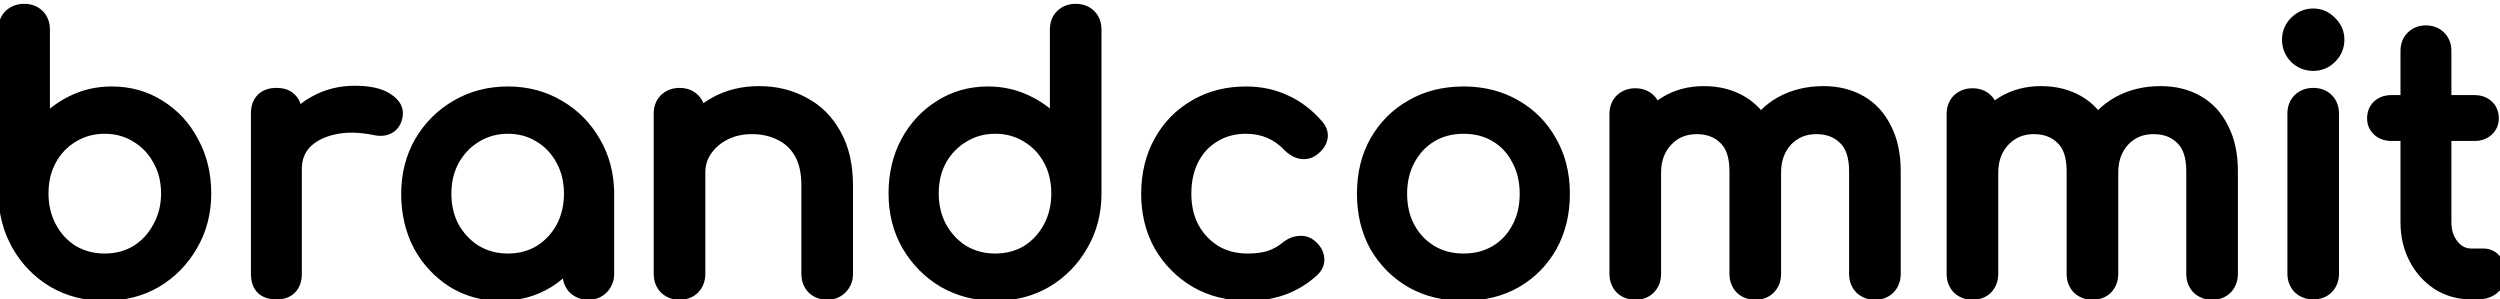 <?xml version="1.0" encoding="UTF-8"?>
<svg xmlns="http://www.w3.org/2000/svg" width="167" height="20" viewBox="0 0 167 20" fill="none">
  <mask id="path-1-outside-1_1252_32319" maskUnits="userSpaceOnUse" x="-1" y="-0.5" width="169" height="21" fill="black">
    <rect fill="white" x="-1" y="-0.5" width="169" height="21"></rect>
    <path d="M6.987 19.596C5.739 19.596 4.619 19.308 3.627 18.732C2.635 18.14 1.851 17.34 1.275 16.332C0.699 15.324 0.403 14.188 0.387 12.924V1.98C0.387 1.612 0.499 1.316 0.723 1.092C0.963 0.868 1.259 0.756 1.611 0.756C1.979 0.756 2.275 0.868 2.499 1.092C2.723 1.316 2.835 1.612 2.835 1.98V8.46C3.395 7.788 4.067 7.26 4.851 6.876C5.651 6.476 6.523 6.276 7.467 6.276C8.635 6.276 9.683 6.572 10.611 7.164C11.539 7.74 12.267 8.532 12.795 9.54C13.339 10.532 13.611 11.66 13.611 12.924C13.611 14.188 13.315 15.324 12.723 16.332C12.147 17.34 11.363 18.14 10.371 18.732C9.379 19.308 8.251 19.596 6.987 19.596ZM6.987 17.436C7.803 17.436 8.531 17.244 9.171 16.86C9.811 16.46 10.315 15.916 10.683 15.228C11.067 14.54 11.259 13.772 11.259 12.924C11.259 12.06 11.067 11.292 10.683 10.62C10.315 9.948 9.811 9.42 9.171 9.036C8.531 8.636 7.803 8.436 6.987 8.436C6.187 8.436 5.459 8.636 4.803 9.036C4.163 9.42 3.659 9.948 3.291 10.62C2.923 11.292 2.739 12.06 2.739 12.924C2.739 13.772 2.923 14.54 3.291 15.228C3.659 15.916 4.163 16.46 4.803 16.86C5.459 17.244 6.187 17.436 6.987 17.436ZM18.438 11.292C18.438 10.332 18.67 9.476 19.134 8.724C19.614 7.956 20.254 7.348 21.054 6.9C21.854 6.452 22.734 6.228 23.694 6.228C24.654 6.228 25.366 6.388 25.83 6.708C26.31 7.012 26.494 7.38 26.382 7.812C26.334 8.036 26.238 8.212 26.094 8.34C25.966 8.452 25.814 8.524 25.638 8.556C25.462 8.588 25.27 8.58 25.062 8.532C24.038 8.324 23.118 8.308 22.302 8.484C21.486 8.66 20.838 8.988 20.358 9.468C19.894 9.948 19.662 10.556 19.662 11.292H18.438ZM18.462 19.5C18.078 19.5 17.782 19.404 17.574 19.212C17.366 19.004 17.262 18.7 17.262 18.3V7.572C17.262 7.188 17.366 6.892 17.574 6.684C17.782 6.476 18.078 6.372 18.462 6.372C18.862 6.372 19.158 6.476 19.35 6.684C19.558 6.876 19.662 7.172 19.662 7.572V18.3C19.662 18.684 19.558 18.98 19.35 19.188C19.158 19.396 18.862 19.5 18.462 19.5ZM33.444 19.596C32.276 19.596 31.229 19.308 30.3 18.732C29.372 18.14 28.637 17.348 28.093 16.356C27.564 15.348 27.3 14.212 27.3 12.948C27.3 11.684 27.588 10.548 28.165 9.54C28.756 8.532 29.549 7.74 30.541 7.164C31.549 6.572 32.676 6.276 33.925 6.276C35.172 6.276 36.292 6.572 37.285 7.164C38.276 7.74 39.06 8.532 39.636 9.54C40.228 10.548 40.525 11.684 40.525 12.948H39.589C39.589 14.212 39.316 15.348 38.773 16.356C38.245 17.348 37.517 18.14 36.589 18.732C35.66 19.308 34.612 19.596 33.444 19.596ZM33.925 17.436C34.74 17.436 35.468 17.244 36.108 16.86C36.748 16.46 37.252 15.924 37.62 15.252C37.989 14.564 38.172 13.796 38.172 12.948C38.172 12.084 37.989 11.316 37.62 10.644C37.252 9.956 36.748 9.42 36.108 9.036C35.468 8.636 34.74 8.436 33.925 8.436C33.124 8.436 32.397 8.636 31.741 9.036C31.101 9.42 30.588 9.956 30.204 10.644C29.837 11.316 29.652 12.084 29.652 12.948C29.652 13.796 29.837 14.564 30.204 15.252C30.588 15.924 31.101 16.46 31.741 16.86C32.397 17.244 33.124 17.436 33.925 17.436ZM39.3 19.524C38.949 19.524 38.653 19.412 38.413 19.188C38.188 18.948 38.077 18.652 38.077 18.3V14.628L38.532 12.084L40.525 12.948V18.3C40.525 18.652 40.404 18.948 40.164 19.188C39.941 19.412 39.653 19.524 39.3 19.524ZM55.256 19.524C54.904 19.524 54.608 19.412 54.368 19.188C54.144 18.948 54.032 18.652 54.032 18.3V12.396C54.032 11.484 53.864 10.74 53.528 10.164C53.192 9.588 52.736 9.164 52.16 8.892C51.6 8.604 50.952 8.46 50.216 8.46C49.544 8.46 48.936 8.596 48.392 8.868C47.848 9.14 47.416 9.508 47.096 9.972C46.776 10.42 46.616 10.94 46.616 11.532H45.104C45.104 10.524 45.344 9.628 45.824 8.844C46.32 8.044 46.992 7.412 47.84 6.948C48.688 6.484 49.64 6.252 50.696 6.252C51.8 6.252 52.784 6.492 53.648 6.972C54.528 7.436 55.216 8.124 55.712 9.036C56.224 9.948 56.48 11.068 56.48 12.396V18.3C56.48 18.652 56.36 18.948 56.12 19.188C55.896 19.412 55.608 19.524 55.256 19.524ZM45.392 19.524C45.04 19.524 44.744 19.412 44.504 19.188C44.28 18.948 44.168 18.652 44.168 18.3V7.596C44.168 7.228 44.28 6.932 44.504 6.708C44.744 6.484 45.04 6.372 45.392 6.372C45.76 6.372 46.056 6.484 46.28 6.708C46.504 6.932 46.616 7.228 46.616 7.596V18.3C46.616 18.652 46.504 18.948 46.28 19.188C46.056 19.412 45.76 19.524 45.392 19.524ZM66.479 19.596C65.231 19.596 64.103 19.308 63.095 18.732C62.103 18.14 61.311 17.34 60.719 16.332C60.143 15.324 59.855 14.188 59.855 12.924C59.855 11.66 60.119 10.532 60.647 9.54C61.191 8.532 61.927 7.74 62.855 7.164C63.783 6.572 64.831 6.276 65.999 6.276C66.943 6.276 67.815 6.476 68.615 6.876C69.415 7.26 70.087 7.788 70.631 8.46V1.98C70.631 1.612 70.743 1.316 70.967 1.092C71.207 0.868 71.503 0.756 71.855 0.756C72.223 0.756 72.519 0.868 72.743 1.092C72.967 1.316 73.079 1.612 73.079 1.98V12.924C73.079 14.188 72.783 15.324 72.191 16.332C71.615 17.34 70.831 18.14 69.839 18.732C68.847 19.308 67.727 19.596 66.479 19.596ZM66.479 17.436C67.295 17.436 68.023 17.244 68.663 16.86C69.303 16.46 69.807 15.916 70.175 15.228C70.543 14.54 70.727 13.772 70.727 12.924C70.727 12.06 70.543 11.292 70.175 10.62C69.807 9.948 69.303 9.42 68.663 9.036C68.023 8.636 67.295 8.436 66.479 8.436C65.679 8.436 64.951 8.636 64.295 9.036C63.655 9.42 63.143 9.948 62.759 10.62C62.391 11.292 62.207 12.06 62.207 12.924C62.207 13.772 62.391 14.54 62.759 15.228C63.143 15.916 63.655 16.46 64.295 16.86C64.951 17.244 65.679 17.436 66.479 17.436ZM83.354 19.596C82.074 19.596 80.93 19.308 79.922 18.732C78.93 18.14 78.146 17.348 77.57 16.356C77.01 15.348 76.73 14.212 76.73 12.948C76.73 11.652 77.01 10.5 77.57 9.492C78.13 8.484 78.898 7.7 79.874 7.14C80.85 6.564 81.97 6.276 83.234 6.276C84.178 6.276 85.042 6.46 85.826 6.828C86.61 7.18 87.314 7.716 87.938 8.436C88.162 8.692 88.242 8.956 88.178 9.228C88.114 9.5 87.938 9.74 87.65 9.948C87.426 10.108 87.178 10.164 86.906 10.116C86.634 10.052 86.386 9.908 86.162 9.684C85.378 8.852 84.402 8.436 83.234 8.436C82.418 8.436 81.698 8.628 81.074 9.012C80.45 9.38 79.962 9.9 79.61 10.572C79.258 11.244 79.082 12.036 79.082 12.948C79.082 13.812 79.258 14.58 79.61 15.252C79.978 15.924 80.482 16.46 81.122 16.86C81.762 17.244 82.506 17.436 83.354 17.436C83.914 17.436 84.402 17.372 84.818 17.244C85.25 17.1 85.642 16.884 85.994 16.596C86.25 16.388 86.514 16.276 86.786 16.26C87.058 16.228 87.298 16.3 87.506 16.476C87.778 16.7 87.93 16.956 87.962 17.244C87.994 17.516 87.898 17.764 87.674 17.988C86.522 19.06 85.082 19.596 83.354 19.596ZM97.768 19.596C96.472 19.596 95.328 19.316 94.336 18.756C93.344 18.18 92.56 17.396 91.984 16.404C91.424 15.396 91.144 14.244 91.144 12.948C91.144 11.636 91.424 10.484 91.984 9.492C92.56 8.484 93.344 7.7 94.336 7.14C95.328 6.564 96.472 6.276 97.768 6.276C99.048 6.276 100.184 6.564 101.176 7.14C102.168 7.7 102.944 8.484 103.504 9.492C104.08 10.484 104.368 11.636 104.368 12.948C104.368 14.244 104.088 15.396 103.528 16.404C102.968 17.396 102.192 18.18 101.2 18.756C100.208 19.316 99.064 19.596 97.768 19.596ZM97.768 17.436C98.6 17.436 99.336 17.244 99.976 16.86C100.616 16.476 101.112 15.948 101.464 15.276C101.832 14.604 102.016 13.828 102.016 12.948C102.016 12.068 101.832 11.292 101.464 10.62C101.112 9.932 100.616 9.396 99.976 9.012C99.336 8.628 98.6 8.436 97.768 8.436C96.936 8.436 96.2 8.628 95.56 9.012C94.92 9.396 94.416 9.932 94.048 10.62C93.68 11.292 93.496 12.068 93.496 12.948C93.496 13.828 93.68 14.604 94.048 15.276C94.416 15.948 94.92 16.476 95.56 16.86C96.2 17.244 96.936 17.436 97.768 17.436ZM125.244 19.524C124.892 19.524 124.596 19.412 124.356 19.188C124.132 18.948 124.02 18.652 124.02 18.3V11.436C124.02 10.428 123.772 9.684 123.276 9.204C122.78 8.708 122.132 8.46 121.332 8.46C120.5 8.46 119.812 8.748 119.268 9.324C118.74 9.9 118.476 10.636 118.476 11.532H116.484C116.484 10.492 116.708 9.58 117.156 8.796C117.604 7.996 118.228 7.372 119.028 6.924C119.844 6.476 120.772 6.252 121.812 6.252C122.724 6.252 123.532 6.452 124.236 6.852C124.94 7.252 125.484 7.844 125.868 8.628C126.268 9.396 126.468 10.332 126.468 11.436V18.3C126.468 18.652 126.356 18.948 126.132 19.188C125.908 19.412 125.612 19.524 125.244 19.524ZM109.236 19.524C108.884 19.524 108.588 19.412 108.348 19.188C108.124 18.948 108.012 18.652 108.012 18.3V7.62C108.012 7.252 108.124 6.956 108.348 6.732C108.588 6.508 108.884 6.396 109.236 6.396C109.604 6.396 109.9 6.508 110.124 6.732C110.348 6.956 110.46 7.252 110.46 7.62V18.3C110.46 18.652 110.348 18.948 110.124 19.188C109.9 19.412 109.604 19.524 109.236 19.524ZM117.252 19.524C116.9 19.524 116.604 19.412 116.364 19.188C116.14 18.948 116.028 18.652 116.028 18.3V11.436C116.028 10.428 115.78 9.684 115.284 9.204C114.788 8.708 114.14 8.46 113.34 8.46C112.508 8.46 111.82 8.748 111.276 9.324C110.732 9.9 110.46 10.636 110.46 11.532H108.948C108.948 10.492 109.156 9.58 109.572 8.796C109.988 7.996 110.564 7.372 111.3 6.924C112.036 6.476 112.876 6.252 113.82 6.252C114.732 6.252 115.54 6.452 116.244 6.852C116.948 7.252 117.492 7.844 117.876 8.628C118.276 9.396 118.476 10.332 118.476 11.436V18.3C118.476 18.652 118.364 18.948 118.14 19.188C117.916 19.412 117.62 19.524 117.252 19.524ZM147.767 19.524C147.415 19.524 147.119 19.412 146.879 19.188C146.655 18.948 146.543 18.652 146.543 18.3V11.436C146.543 10.428 146.295 9.684 145.799 9.204C145.303 8.708 144.655 8.46 143.855 8.46C143.023 8.46 142.335 8.748 141.791 9.324C141.263 9.9 140.999 10.636 140.999 11.532H139.007C139.007 10.492 139.231 9.58 139.679 8.796C140.127 7.996 140.751 7.372 141.551 6.924C142.367 6.476 143.295 6.252 144.335 6.252C145.247 6.252 146.055 6.452 146.759 6.852C147.463 7.252 148.007 7.844 148.391 8.628C148.791 9.396 148.991 10.332 148.991 11.436V18.3C148.991 18.652 148.879 18.948 148.655 19.188C148.431 19.412 148.135 19.524 147.767 19.524ZM131.759 19.524C131.407 19.524 131.111 19.412 130.871 19.188C130.647 18.948 130.535 18.652 130.535 18.3V7.62C130.535 7.252 130.647 6.956 130.871 6.732C131.111 6.508 131.407 6.396 131.759 6.396C132.127 6.396 132.423 6.508 132.647 6.732C132.871 6.956 132.983 7.252 132.983 7.62V18.3C132.983 18.652 132.871 18.948 132.647 19.188C132.423 19.412 132.127 19.524 131.759 19.524ZM139.775 19.524C139.423 19.524 139.127 19.412 138.887 19.188C138.663 18.948 138.551 18.652 138.551 18.3V11.436C138.551 10.428 138.303 9.684 137.807 9.204C137.311 8.708 136.663 8.46 135.863 8.46C135.031 8.46 134.343 8.748 133.799 9.324C133.255 9.9 132.983 10.636 132.983 11.532H131.471C131.471 10.492 131.679 9.58 132.095 8.796C132.511 7.996 133.087 7.372 133.823 6.924C134.559 6.476 135.399 6.252 136.343 6.252C137.255 6.252 138.063 6.452 138.767 6.852C139.471 7.252 140.015 7.844 140.399 8.628C140.799 9.396 140.999 10.332 140.999 11.436V18.3C140.999 18.652 140.887 18.948 140.663 19.188C140.439 19.412 140.143 19.524 139.775 19.524ZM154.522 19.5C154.17 19.5 153.874 19.388 153.634 19.164C153.41 18.924 153.298 18.628 153.298 18.276V7.596C153.298 7.228 153.41 6.932 153.634 6.708C153.874 6.484 154.17 6.372 154.522 6.372C154.89 6.372 155.186 6.484 155.41 6.708C155.634 6.932 155.746 7.228 155.746 7.596V18.276C155.746 18.628 155.634 18.924 155.41 19.164C155.186 19.388 154.89 19.5 154.522 19.5ZM154.522 4.236C154.09 4.236 153.714 4.084 153.394 3.78C153.09 3.46 152.938 3.084 152.938 2.652C152.938 2.22 153.09 1.852 153.394 1.548C153.714 1.228 154.09 1.068 154.522 1.068C154.954 1.068 155.322 1.228 155.626 1.548C155.946 1.852 156.106 2.22 156.106 2.652C156.106 3.084 155.946 3.46 155.626 3.78C155.322 4.084 154.954 4.236 154.522 4.236ZM165.077 19.5C164.277 19.5 163.557 19.3 162.917 18.9C162.277 18.484 161.773 17.924 161.405 17.22C161.037 16.516 160.853 15.724 160.853 14.844V3.396C160.853 3.044 160.965 2.756 161.189 2.532C161.413 2.308 161.701 2.196 162.053 2.196C162.405 2.196 162.693 2.308 162.917 2.532C163.141 2.756 163.253 3.044 163.253 3.396V14.844C163.253 15.484 163.429 16.02 163.781 16.452C164.133 16.884 164.565 17.1 165.077 17.1H165.893C166.181 17.1 166.421 17.212 166.613 17.436C166.821 17.66 166.925 17.948 166.925 18.3C166.925 18.652 166.789 18.94 166.517 19.164C166.261 19.388 165.925 19.5 165.509 19.5H165.077ZM159.749 8.916C159.413 8.916 159.141 8.82 158.933 8.628C158.725 8.436 158.621 8.196 158.621 7.908C158.621 7.588 158.725 7.332 158.933 7.14C159.141 6.948 159.413 6.852 159.749 6.852H165.293C165.629 6.852 165.901 6.948 166.109 7.14C166.317 7.332 166.421 7.588 166.421 7.908C166.421 8.196 166.317 8.436 166.109 8.628C165.901 8.82 165.629 8.916 165.293 8.916H159.749Z"></path>
  </mask>
  <path d="M6.987 19.596C5.739 19.596 4.619 19.308 3.627 18.732C2.635 18.14 1.851 17.34 1.275 16.332C0.699 15.324 0.403 14.188 0.387 12.924V1.98C0.387 1.612 0.499 1.316 0.723 1.092C0.963 0.868 1.259 0.756 1.611 0.756C1.979 0.756 2.275 0.868 2.499 1.092C2.723 1.316 2.835 1.612 2.835 1.98V8.46C3.395 7.788 4.067 7.26 4.851 6.876C5.651 6.476 6.523 6.276 7.467 6.276C8.635 6.276 9.683 6.572 10.611 7.164C11.539 7.74 12.267 8.532 12.795 9.54C13.339 10.532 13.611 11.66 13.611 12.924C13.611 14.188 13.315 15.324 12.723 16.332C12.147 17.34 11.363 18.14 10.371 18.732C9.379 19.308 8.251 19.596 6.987 19.596ZM6.987 17.436C7.803 17.436 8.531 17.244 9.171 16.86C9.811 16.46 10.315 15.916 10.683 15.228C11.067 14.54 11.259 13.772 11.259 12.924C11.259 12.06 11.067 11.292 10.683 10.62C10.315 9.948 9.811 9.42 9.171 9.036C8.531 8.636 7.803 8.436 6.987 8.436C6.187 8.436 5.459 8.636 4.803 9.036C4.163 9.42 3.659 9.948 3.291 10.62C2.923 11.292 2.739 12.06 2.739 12.924C2.739 13.772 2.923 14.54 3.291 15.228C3.659 15.916 4.163 16.46 4.803 16.86C5.459 17.244 6.187 17.436 6.987 17.436ZM18.438 11.292C18.438 10.332 18.67 9.476 19.134 8.724C19.614 7.956 20.254 7.348 21.054 6.9C21.854 6.452 22.734 6.228 23.694 6.228C24.654 6.228 25.366 6.388 25.83 6.708C26.31 7.012 26.494 7.38 26.382 7.812C26.334 8.036 26.238 8.212 26.094 8.34C25.966 8.452 25.814 8.524 25.638 8.556C25.462 8.588 25.27 8.58 25.062 8.532C24.038 8.324 23.118 8.308 22.302 8.484C21.486 8.66 20.838 8.988 20.358 9.468C19.894 9.948 19.662 10.556 19.662 11.292H18.438ZM18.462 19.5C18.078 19.5 17.782 19.404 17.574 19.212C17.366 19.004 17.262 18.7 17.262 18.3V7.572C17.262 7.188 17.366 6.892 17.574 6.684C17.782 6.476 18.078 6.372 18.462 6.372C18.862 6.372 19.158 6.476 19.35 6.684C19.558 6.876 19.662 7.172 19.662 7.572V18.3C19.662 18.684 19.558 18.98 19.35 19.188C19.158 19.396 18.862 19.5 18.462 19.5ZM33.444 19.596C32.276 19.596 31.229 19.308 30.3 18.732C29.372 18.14 28.637 17.348 28.093 16.356C27.564 15.348 27.3 14.212 27.3 12.948C27.3 11.684 27.588 10.548 28.165 9.54C28.756 8.532 29.549 7.74 30.541 7.164C31.549 6.572 32.676 6.276 33.925 6.276C35.172 6.276 36.292 6.572 37.285 7.164C38.276 7.74 39.06 8.532 39.636 9.54C40.228 10.548 40.525 11.684 40.525 12.948H39.589C39.589 14.212 39.316 15.348 38.773 16.356C38.245 17.348 37.517 18.14 36.589 18.732C35.66 19.308 34.612 19.596 33.444 19.596ZM33.925 17.436C34.74 17.436 35.468 17.244 36.108 16.86C36.748 16.46 37.252 15.924 37.62 15.252C37.989 14.564 38.172 13.796 38.172 12.948C38.172 12.084 37.989 11.316 37.62 10.644C37.252 9.956 36.748 9.42 36.108 9.036C35.468 8.636 34.74 8.436 33.925 8.436C33.124 8.436 32.397 8.636 31.741 9.036C31.101 9.42 30.588 9.956 30.204 10.644C29.837 11.316 29.652 12.084 29.652 12.948C29.652 13.796 29.837 14.564 30.204 15.252C30.588 15.924 31.101 16.46 31.741 16.86C32.397 17.244 33.124 17.436 33.925 17.436ZM39.3 19.524C38.949 19.524 38.653 19.412 38.413 19.188C38.188 18.948 38.077 18.652 38.077 18.3V14.628L38.532 12.084L40.525 12.948V18.3C40.525 18.652 40.404 18.948 40.164 19.188C39.941 19.412 39.653 19.524 39.3 19.524ZM55.256 19.524C54.904 19.524 54.608 19.412 54.368 19.188C54.144 18.948 54.032 18.652 54.032 18.3V12.396C54.032 11.484 53.864 10.74 53.528 10.164C53.192 9.588 52.736 9.164 52.16 8.892C51.6 8.604 50.952 8.46 50.216 8.46C49.544 8.46 48.936 8.596 48.392 8.868C47.848 9.14 47.416 9.508 47.096 9.972C46.776 10.42 46.616 10.94 46.616 11.532H45.104C45.104 10.524 45.344 9.628 45.824 8.844C46.32 8.044 46.992 7.412 47.84 6.948C48.688 6.484 49.64 6.252 50.696 6.252C51.8 6.252 52.784 6.492 53.648 6.972C54.528 7.436 55.216 8.124 55.712 9.036C56.224 9.948 56.48 11.068 56.48 12.396V18.3C56.48 18.652 56.36 18.948 56.12 19.188C55.896 19.412 55.608 19.524 55.256 19.524ZM45.392 19.524C45.04 19.524 44.744 19.412 44.504 19.188C44.28 18.948 44.168 18.652 44.168 18.3V7.596C44.168 7.228 44.28 6.932 44.504 6.708C44.744 6.484 45.04 6.372 45.392 6.372C45.76 6.372 46.056 6.484 46.28 6.708C46.504 6.932 46.616 7.228 46.616 7.596V18.3C46.616 18.652 46.504 18.948 46.28 19.188C46.056 19.412 45.76 19.524 45.392 19.524ZM66.479 19.596C65.231 19.596 64.103 19.308 63.095 18.732C62.103 18.14 61.311 17.34 60.719 16.332C60.143 15.324 59.855 14.188 59.855 12.924C59.855 11.66 60.119 10.532 60.647 9.54C61.191 8.532 61.927 7.74 62.855 7.164C63.783 6.572 64.831 6.276 65.999 6.276C66.943 6.276 67.815 6.476 68.615 6.876C69.415 7.26 70.087 7.788 70.631 8.46V1.98C70.631 1.612 70.743 1.316 70.967 1.092C71.207 0.868 71.503 0.756 71.855 0.756C72.223 0.756 72.519 0.868 72.743 1.092C72.967 1.316 73.079 1.612 73.079 1.98V12.924C73.079 14.188 72.783 15.324 72.191 16.332C71.615 17.34 70.831 18.14 69.839 18.732C68.847 19.308 67.727 19.596 66.479 19.596ZM66.479 17.436C67.295 17.436 68.023 17.244 68.663 16.86C69.303 16.46 69.807 15.916 70.175 15.228C70.543 14.54 70.727 13.772 70.727 12.924C70.727 12.06 70.543 11.292 70.175 10.62C69.807 9.948 69.303 9.42 68.663 9.036C68.023 8.636 67.295 8.436 66.479 8.436C65.679 8.436 64.951 8.636 64.295 9.036C63.655 9.42 63.143 9.948 62.759 10.62C62.391 11.292 62.207 12.06 62.207 12.924C62.207 13.772 62.391 14.54 62.759 15.228C63.143 15.916 63.655 16.46 64.295 16.86C64.951 17.244 65.679 17.436 66.479 17.436ZM83.354 19.596C82.074 19.596 80.93 19.308 79.922 18.732C78.93 18.14 78.146 17.348 77.57 16.356C77.01 15.348 76.73 14.212 76.73 12.948C76.73 11.652 77.01 10.5 77.57 9.492C78.13 8.484 78.898 7.7 79.874 7.14C80.85 6.564 81.97 6.276 83.234 6.276C84.178 6.276 85.042 6.46 85.826 6.828C86.61 7.18 87.314 7.716 87.938 8.436C88.162 8.692 88.242 8.956 88.178 9.228C88.114 9.5 87.938 9.74 87.65 9.948C87.426 10.108 87.178 10.164 86.906 10.116C86.634 10.052 86.386 9.908 86.162 9.684C85.378 8.852 84.402 8.436 83.234 8.436C82.418 8.436 81.698 8.628 81.074 9.012C80.45 9.38 79.962 9.9 79.61 10.572C79.258 11.244 79.082 12.036 79.082 12.948C79.082 13.812 79.258 14.58 79.61 15.252C79.978 15.924 80.482 16.46 81.122 16.86C81.762 17.244 82.506 17.436 83.354 17.436C83.914 17.436 84.402 17.372 84.818 17.244C85.25 17.1 85.642 16.884 85.994 16.596C86.25 16.388 86.514 16.276 86.786 16.26C87.058 16.228 87.298 16.3 87.506 16.476C87.778 16.7 87.93 16.956 87.962 17.244C87.994 17.516 87.898 17.764 87.674 17.988C86.522 19.06 85.082 19.596 83.354 19.596ZM97.768 19.596C96.472 19.596 95.328 19.316 94.336 18.756C93.344 18.18 92.56 17.396 91.984 16.404C91.424 15.396 91.144 14.244 91.144 12.948C91.144 11.636 91.424 10.484 91.984 9.492C92.56 8.484 93.344 7.7 94.336 7.14C95.328 6.564 96.472 6.276 97.768 6.276C99.048 6.276 100.184 6.564 101.176 7.14C102.168 7.7 102.944 8.484 103.504 9.492C104.08 10.484 104.368 11.636 104.368 12.948C104.368 14.244 104.088 15.396 103.528 16.404C102.968 17.396 102.192 18.18 101.2 18.756C100.208 19.316 99.064 19.596 97.768 19.596ZM97.768 17.436C98.6 17.436 99.336 17.244 99.976 16.86C100.616 16.476 101.112 15.948 101.464 15.276C101.832 14.604 102.016 13.828 102.016 12.948C102.016 12.068 101.832 11.292 101.464 10.62C101.112 9.932 100.616 9.396 99.976 9.012C99.336 8.628 98.6 8.436 97.768 8.436C96.936 8.436 96.2 8.628 95.56 9.012C94.92 9.396 94.416 9.932 94.048 10.62C93.68 11.292 93.496 12.068 93.496 12.948C93.496 13.828 93.68 14.604 94.048 15.276C94.416 15.948 94.92 16.476 95.56 16.86C96.2 17.244 96.936 17.436 97.768 17.436ZM125.244 19.524C124.892 19.524 124.596 19.412 124.356 19.188C124.132 18.948 124.02 18.652 124.02 18.3V11.436C124.02 10.428 123.772 9.684 123.276 9.204C122.78 8.708 122.132 8.46 121.332 8.46C120.5 8.46 119.812 8.748 119.268 9.324C118.74 9.9 118.476 10.636 118.476 11.532H116.484C116.484 10.492 116.708 9.58 117.156 8.796C117.604 7.996 118.228 7.372 119.028 6.924C119.844 6.476 120.772 6.252 121.812 6.252C122.724 6.252 123.532 6.452 124.236 6.852C124.94 7.252 125.484 7.844 125.868 8.628C126.268 9.396 126.468 10.332 126.468 11.436V18.3C126.468 18.652 126.356 18.948 126.132 19.188C125.908 19.412 125.612 19.524 125.244 19.524ZM109.236 19.524C108.884 19.524 108.588 19.412 108.348 19.188C108.124 18.948 108.012 18.652 108.012 18.3V7.62C108.012 7.252 108.124 6.956 108.348 6.732C108.588 6.508 108.884 6.396 109.236 6.396C109.604 6.396 109.9 6.508 110.124 6.732C110.348 6.956 110.46 7.252 110.46 7.62V18.3C110.46 18.652 110.348 18.948 110.124 19.188C109.9 19.412 109.604 19.524 109.236 19.524ZM117.252 19.524C116.9 19.524 116.604 19.412 116.364 19.188C116.14 18.948 116.028 18.652 116.028 18.3V11.436C116.028 10.428 115.78 9.684 115.284 9.204C114.788 8.708 114.14 8.46 113.34 8.46C112.508 8.46 111.82 8.748 111.276 9.324C110.732 9.9 110.46 10.636 110.46 11.532H108.948C108.948 10.492 109.156 9.58 109.572 8.796C109.988 7.996 110.564 7.372 111.3 6.924C112.036 6.476 112.876 6.252 113.82 6.252C114.732 6.252 115.54 6.452 116.244 6.852C116.948 7.252 117.492 7.844 117.876 8.628C118.276 9.396 118.476 10.332 118.476 11.436V18.3C118.476 18.652 118.364 18.948 118.14 19.188C117.916 19.412 117.62 19.524 117.252 19.524ZM147.767 19.524C147.415 19.524 147.119 19.412 146.879 19.188C146.655 18.948 146.543 18.652 146.543 18.3V11.436C146.543 10.428 146.295 9.684 145.799 9.204C145.303 8.708 144.655 8.46 143.855 8.46C143.023 8.46 142.335 8.748 141.791 9.324C141.263 9.9 140.999 10.636 140.999 11.532H139.007C139.007 10.492 139.231 9.58 139.679 8.796C140.127 7.996 140.751 7.372 141.551 6.924C142.367 6.476 143.295 6.252 144.335 6.252C145.247 6.252 146.055 6.452 146.759 6.852C147.463 7.252 148.007 7.844 148.391 8.628C148.791 9.396 148.991 10.332 148.991 11.436V18.3C148.991 18.652 148.879 18.948 148.655 19.188C148.431 19.412 148.135 19.524 147.767 19.524ZM131.759 19.524C131.407 19.524 131.111 19.412 130.871 19.188C130.647 18.948 130.535 18.652 130.535 18.3V7.62C130.535 7.252 130.647 6.956 130.871 6.732C131.111 6.508 131.407 6.396 131.759 6.396C132.127 6.396 132.423 6.508 132.647 6.732C132.871 6.956 132.983 7.252 132.983 7.62V18.3C132.983 18.652 132.871 18.948 132.647 19.188C132.423 19.412 132.127 19.524 131.759 19.524ZM139.775 19.524C139.423 19.524 139.127 19.412 138.887 19.188C138.663 18.948 138.551 18.652 138.551 18.3V11.436C138.551 10.428 138.303 9.684 137.807 9.204C137.311 8.708 136.663 8.46 135.863 8.46C135.031 8.46 134.343 8.748 133.799 9.324C133.255 9.9 132.983 10.636 132.983 11.532H131.471C131.471 10.492 131.679 9.58 132.095 8.796C132.511 7.996 133.087 7.372 133.823 6.924C134.559 6.476 135.399 6.252 136.343 6.252C137.255 6.252 138.063 6.452 138.767 6.852C139.471 7.252 140.015 7.844 140.399 8.628C140.799 9.396 140.999 10.332 140.999 11.436V18.3C140.999 18.652 140.887 18.948 140.663 19.188C140.439 19.412 140.143 19.524 139.775 19.524ZM154.522 19.5C154.17 19.5 153.874 19.388 153.634 19.164C153.41 18.924 153.298 18.628 153.298 18.276V7.596C153.298 7.228 153.41 6.932 153.634 6.708C153.874 6.484 154.17 6.372 154.522 6.372C154.89 6.372 155.186 6.484 155.41 6.708C155.634 6.932 155.746 7.228 155.746 7.596V18.276C155.746 18.628 155.634 18.924 155.41 19.164C155.186 19.388 154.89 19.5 154.522 19.5ZM154.522 4.236C154.09 4.236 153.714 4.084 153.394 3.78C153.09 3.46 152.938 3.084 152.938 2.652C152.938 2.22 153.09 1.852 153.394 1.548C153.714 1.228 154.09 1.068 154.522 1.068C154.954 1.068 155.322 1.228 155.626 1.548C155.946 1.852 156.106 2.22 156.106 2.652C156.106 3.084 155.946 3.46 155.626 3.78C155.322 4.084 154.954 4.236 154.522 4.236ZM165.077 19.5C164.277 19.5 163.557 19.3 162.917 18.9C162.277 18.484 161.773 17.924 161.405 17.22C161.037 16.516 160.853 15.724 160.853 14.844V3.396C160.853 3.044 160.965 2.756 161.189 2.532C161.413 2.308 161.701 2.196 162.053 2.196C162.405 2.196 162.693 2.308 162.917 2.532C163.141 2.756 163.253 3.044 163.253 3.396V14.844C163.253 15.484 163.429 16.02 163.781 16.452C164.133 16.884 164.565 17.1 165.077 17.1H165.893C166.181 17.1 166.421 17.212 166.613 17.436C166.821 17.66 166.925 17.948 166.925 18.3C166.925 18.652 166.789 18.94 166.517 19.164C166.261 19.388 165.925 19.5 165.509 19.5H165.077ZM159.749 8.916C159.413 8.916 159.141 8.82 158.933 8.628C158.725 8.436 158.621 8.196 158.621 7.908C158.621 7.588 158.725 7.332 158.933 7.14C159.141 6.948 159.413 6.852 159.749 6.852H165.293C165.629 6.852 165.901 6.948 166.109 7.14C166.317 7.332 166.421 7.588 166.421 7.908C166.421 8.196 166.317 8.436 166.109 8.628C165.901 8.82 165.629 8.916 165.293 8.916H159.749Z" fill="black"></path>
  <path d="M3.627 18.732L3.37 19.161L3.375 19.164L3.627 18.732ZM1.275 16.332L0.84 16.58L0.84 16.58L1.275 16.332ZM0.387 12.924L-0.113 12.924L-0.113 12.93L0.387 12.924ZM0.723 1.092L0.381 0.726L0.375 0.732L0.369 0.738L0.723 1.092ZM2.835 8.46H2.335V9.841L3.219 8.78L2.835 8.46ZM4.851 6.876L5.071 7.325L5.074 7.323L4.851 6.876ZM10.611 7.164L10.342 7.586L10.347 7.589L10.611 7.164ZM12.795 9.54L12.352 9.772L12.356 9.78L12.795 9.54ZM12.723 16.332L12.291 16.079L12.288 16.084L12.723 16.332ZM10.371 18.732L10.622 19.164L10.627 19.161L10.371 18.732ZM9.171 16.86L9.428 17.289L9.436 17.284L9.171 16.86ZM10.683 15.228L10.246 14.984L10.242 14.992L10.683 15.228ZM10.683 10.62L10.244 10.86L10.248 10.868L10.683 10.62ZM9.171 9.036L8.906 9.46L8.913 9.465L9.171 9.036ZM4.803 9.036L5.06 9.465L5.063 9.463L4.803 9.036ZM3.291 10.62L3.729 10.86L3.729 10.86L3.291 10.62ZM3.291 15.228L2.85 15.464L2.85 15.464L3.291 15.228ZM4.803 16.86L4.538 17.284L4.544 17.288L4.55 17.291L4.803 16.86ZM6.987 19.096C5.819 19.096 4.787 18.828 3.878 18.3L3.375 19.164C4.45 19.788 5.658 20.096 6.987 20.096V19.096ZM3.883 18.303C2.965 17.755 2.242 17.018 1.709 16.084L0.84 16.58C1.459 17.662 2.304 18.525 3.37 19.161L3.883 18.303ZM1.709 16.084C1.178 15.156 0.902 14.104 0.887 12.918L-0.113 12.93C-0.096 14.271 0.219 15.492 0.84 16.58L1.709 16.084ZM0.887 12.924V1.98H-0.113V12.924H0.887ZM0.887 1.98C0.887 1.721 0.961 1.561 1.076 1.446L0.369 0.738C0.036 1.071 -0.113 1.503 -0.113 1.98H0.887ZM1.064 1.458C1.204 1.327 1.375 1.256 1.611 1.256V0.256C1.142 0.256 0.721 0.409 0.381 0.726L1.064 1.458ZM1.611 1.256C1.869 1.256 2.03 1.331 2.145 1.446L2.852 0.738C2.519 0.405 2.088 0.256 1.611 0.256V1.256ZM2.145 1.446C2.26 1.561 2.335 1.721 2.335 1.98H3.335C3.335 1.503 3.185 1.071 2.852 0.738L2.145 1.446ZM2.335 1.98V8.46H3.335V1.98H2.335ZM3.219 8.78C3.734 8.162 4.35 7.678 5.071 7.325L4.631 6.427C3.783 6.842 3.055 7.414 2.45 8.14L3.219 8.78ZM5.074 7.323C5.801 6.96 6.596 6.776 7.467 6.776V5.776C6.449 5.776 5.5 5.992 4.627 6.429L5.074 7.323ZM7.467 6.776C8.545 6.776 9.499 7.048 10.342 7.586L10.88 6.742C9.866 6.096 8.724 5.776 7.467 5.776V6.776ZM10.347 7.589C11.196 8.116 11.863 8.84 12.352 9.772L13.238 9.308C12.67 8.224 11.881 7.364 10.874 6.739L10.347 7.589ZM12.356 9.78C12.855 10.69 13.111 11.734 13.111 12.924H14.111C14.111 11.586 13.822 10.374 13.233 9.3L12.356 9.78ZM13.111 12.924C13.111 14.107 12.835 15.154 12.291 16.079L13.154 16.585C13.794 15.494 14.111 14.27 14.111 12.924H13.111ZM12.288 16.084C11.755 17.018 11.032 17.755 10.114 18.303L10.627 19.161C11.693 18.525 12.538 17.662 13.157 16.58L12.288 16.084ZM10.12 18.3C9.211 18.827 8.172 19.096 6.987 19.096V20.096C8.33 20.096 9.546 19.789 10.622 19.164L10.12 18.3ZM6.987 17.936C7.884 17.936 8.703 17.724 9.428 17.289L8.913 16.431C8.358 16.764 7.721 16.936 6.987 16.936V17.936ZM9.436 17.284C10.152 16.836 10.716 16.226 11.123 15.464L10.242 14.992C9.913 15.606 9.469 16.084 8.906 16.436L9.436 17.284ZM11.119 15.472C11.548 14.704 11.759 13.851 11.759 12.924H10.759C10.759 13.693 10.585 14.376 10.246 14.984L11.119 15.472ZM11.759 12.924C11.759 11.983 11.549 11.128 11.117 10.372L10.248 10.868C10.584 11.456 10.759 12.137 10.759 12.924H11.759ZM11.121 10.38C10.712 9.632 10.146 9.038 9.428 8.607L8.913 9.465C9.475 9.802 9.917 10.264 10.244 10.86L11.121 10.38ZM9.436 8.612C8.71 8.158 7.888 7.936 6.987 7.936V8.936C7.717 8.936 8.351 9.114 8.906 9.46L9.436 8.612ZM6.987 7.936C6.099 7.936 5.28 8.159 4.542 8.609L5.063 9.463C5.637 9.113 6.274 8.936 6.987 8.936V7.936ZM4.545 8.607C3.827 9.038 3.261 9.632 2.852 10.38L3.729 10.86C4.056 10.264 4.498 9.802 5.06 9.465L4.545 8.607ZM2.852 10.38C2.439 11.134 2.239 11.987 2.239 12.924H3.239C3.239 12.133 3.406 11.45 3.729 10.86L2.852 10.38ZM2.239 12.924C2.239 13.847 2.44 14.697 2.85 15.464L3.731 14.992C3.406 14.383 3.239 13.697 3.239 12.924H2.239ZM2.85 15.464C3.257 16.226 3.821 16.836 4.538 17.284L5.068 16.436C4.504 16.084 4.06 15.606 3.731 14.992L2.85 15.464ZM4.55 17.291C5.287 17.723 6.103 17.936 6.987 17.936V16.936C6.271 16.936 5.63 16.765 5.055 16.428L4.55 17.291ZM18.438 11.292H17.938V11.792H18.438V11.292ZM19.134 8.724L18.71 8.459L18.708 8.461L19.134 8.724ZM21.054 6.9L20.809 6.464L20.809 6.464L21.054 6.9ZM25.83 6.708L25.546 7.12L25.554 7.125L25.562 7.13L25.83 6.708ZM26.382 7.812L25.898 7.687L25.895 7.697L25.893 7.707L26.382 7.812ZM26.094 8.34L26.423 8.716L26.426 8.714L26.094 8.34ZM25.638 8.556L25.548 8.064L25.548 8.064L25.638 8.556ZM25.062 8.532L25.174 8.045L25.161 8.042L25.062 8.532ZM20.358 9.468L20.004 9.114L19.998 9.12L20.358 9.468ZM19.662 11.292V11.792H20.162V11.292H19.662ZM17.574 19.212L17.22 19.566L17.227 19.573L17.234 19.579L17.574 19.212ZM17.574 6.684L17.927 7.038L17.927 7.038L17.574 6.684ZM19.35 6.684L18.982 7.023L18.996 7.038L19.01 7.051L19.35 6.684ZM19.35 19.188L18.996 18.834L18.989 18.841L18.982 18.849L19.35 19.188ZM18.938 11.292C18.938 10.416 19.148 9.653 19.559 8.987L18.708 8.461C18.191 9.299 17.938 10.248 17.938 11.292H18.938ZM19.558 8.989C19.992 8.293 20.57 7.744 21.298 7.336L20.809 6.464C19.937 6.952 19.235 7.619 18.71 8.459L19.558 8.989ZM21.298 7.336C22.02 6.932 22.815 6.728 23.694 6.728V5.728C22.652 5.728 21.688 5.972 20.809 6.464L21.298 7.336ZM23.694 6.728C24.616 6.728 25.206 6.885 25.546 7.12L26.113 6.296C25.526 5.891 24.691 5.728 23.694 5.728V6.728ZM25.562 7.13C25.753 7.252 25.842 7.358 25.88 7.436C25.914 7.502 25.926 7.577 25.898 7.687L26.866 7.937C26.949 7.615 26.926 7.29 26.775 6.988C26.629 6.698 26.386 6.468 26.097 6.286L25.562 7.13ZM25.893 7.707C25.863 7.847 25.812 7.922 25.761 7.966L26.426 8.714C26.663 8.502 26.805 8.225 26.87 7.917L25.893 7.707ZM25.764 7.964C25.708 8.013 25.64 8.047 25.548 8.064L25.727 9.048C25.987 9.001 26.223 8.891 26.423 8.716L25.764 7.964ZM25.548 8.064C25.451 8.082 25.328 8.08 25.174 8.045L24.949 9.019C25.211 9.08 25.473 9.094 25.727 9.048L25.548 8.064ZM25.161 8.042C24.086 7.824 23.094 7.802 22.196 7.995L22.407 8.973C23.141 8.814 23.989 8.824 24.962 9.022L25.161 8.042ZM22.196 7.995C21.308 8.187 20.566 8.552 20.004 9.114L20.711 9.822C21.109 9.424 21.663 9.133 22.407 8.973L22.196 7.995ZM19.998 9.12C19.434 9.704 19.162 10.441 19.162 11.292H20.162C20.162 10.671 20.353 10.192 20.717 9.816L19.998 9.12ZM19.662 10.792H18.438V11.792H19.662V10.792ZM18.462 19C18.158 19 18 18.925 17.913 18.845L17.234 19.579C17.564 19.883 17.997 20 18.462 20V19ZM17.927 18.858C17.843 18.774 17.762 18.616 17.762 18.3H16.762C16.762 18.784 16.889 19.234 17.22 19.566L17.927 18.858ZM17.762 18.3V7.572H16.762V18.3H17.762ZM17.762 7.572C17.762 7.278 17.839 7.126 17.927 7.038L17.22 6.33C16.892 6.658 16.762 7.098 16.762 7.572H17.762ZM17.927 7.038C18.015 6.949 18.168 6.872 18.462 6.872V5.872C17.987 5.872 17.548 6.003 17.22 6.33L17.927 7.038ZM18.462 6.872C18.781 6.872 18.919 6.954 18.982 7.023L19.717 6.345C19.397 5.998 18.942 5.872 18.462 5.872V6.872ZM19.01 7.051C19.079 7.115 19.162 7.253 19.162 7.572H20.162C20.162 7.091 20.036 6.637 19.689 6.317L19.01 7.051ZM19.162 7.572V18.3H20.162V7.572H19.162ZM19.162 18.3C19.162 18.593 19.084 18.746 18.996 18.834L19.703 19.542C20.031 19.214 20.162 18.774 20.162 18.3H19.162ZM18.982 18.849C18.919 18.918 18.781 19 18.462 19V20C18.942 20 19.397 19.874 19.717 19.527L18.982 18.849ZM30.3 18.732L30.032 19.154L30.037 19.157L30.3 18.732ZM28.093 16.356L27.649 16.588L27.654 16.596L28.093 16.356ZM28.165 9.54L27.733 9.287L27.73 9.292L28.165 9.54ZM30.541 7.164L30.792 7.596L30.794 7.595L30.541 7.164ZM37.285 7.164L37.028 7.593L37.033 7.596L37.285 7.164ZM39.636 9.54L39.202 9.788L39.205 9.793L39.636 9.54ZM40.525 12.948V13.448H41.025V12.948H40.525ZM39.589 12.948V12.448H39.089V12.948H39.589ZM38.773 16.356L38.333 16.119L38.331 16.121L38.773 16.356ZM36.589 18.732L36.852 19.157L36.857 19.154L36.589 18.732ZM36.108 16.86L36.366 17.289L36.373 17.284L36.108 16.86ZM37.62 15.252L38.059 15.492L38.061 15.488L37.62 15.252ZM37.62 10.644L37.18 10.88L37.182 10.884L37.62 10.644ZM36.108 9.036L35.843 9.46L35.851 9.465L36.108 9.036ZM31.741 9.036L31.998 9.465L32.001 9.463L31.741 9.036ZM30.204 10.644L29.768 10.4L29.766 10.404L30.204 10.644ZM30.204 15.252L29.763 15.488L29.77 15.5L30.204 15.252ZM31.741 16.86L31.476 17.284L31.482 17.288L31.488 17.291L31.741 16.86ZM38.413 19.188L38.047 19.529L38.059 19.542L38.071 19.553L38.413 19.188ZM38.077 14.628L37.584 14.54L37.577 14.584V14.628H38.077ZM38.532 12.084L38.731 11.625L38.152 11.374L38.04 11.996L38.532 12.084ZM40.525 12.948H41.025V12.62L40.724 12.489L40.525 12.948ZM40.164 19.188L40.518 19.542L40.518 19.542L40.164 19.188ZM33.444 19.096C32.363 19.096 31.407 18.831 30.564 18.307L30.037 19.157C31.049 19.785 32.19 20.096 33.444 20.096V19.096ZM30.569 18.311C29.714 17.765 29.036 17.036 28.531 16.116L27.654 16.596C28.237 17.66 29.031 18.515 30.032 19.154L30.569 18.311ZM28.535 16.124C28.049 15.195 27.8 14.14 27.8 12.948H26.8C26.8 14.284 27.08 15.501 27.65 16.588L28.535 16.124ZM27.8 12.948C27.8 11.763 28.07 10.714 28.599 9.788L27.73 9.292C27.107 10.382 26.8 11.605 26.8 12.948H27.8ZM28.596 9.793C29.145 8.858 29.875 8.128 30.792 7.596L30.289 6.732C29.221 7.352 28.368 8.206 27.733 9.287L28.596 9.793ZM30.794 7.595C31.72 7.051 32.759 6.776 33.925 6.776V5.776C32.594 5.776 31.377 6.093 30.287 6.733L30.794 7.595ZM33.925 6.776C35.09 6.776 36.12 7.051 37.028 7.593L37.541 6.735C36.465 6.093 35.255 5.776 33.925 5.776V6.776ZM37.033 7.596C37.948 8.128 38.669 8.856 39.202 9.788L40.071 9.292C39.452 8.208 38.605 7.352 37.536 6.732L37.033 7.596ZM39.205 9.793C39.749 10.718 40.025 11.765 40.025 12.948H41.025C41.025 11.602 40.708 10.378 40.068 9.287L39.205 9.793ZM40.525 12.448H39.589V13.448H40.525V12.448ZM39.089 12.948C39.089 14.138 38.833 15.191 38.333 16.119L39.212 16.593C39.8 15.505 40.089 14.286 40.089 12.948H39.089ZM38.331 16.121C37.843 17.039 37.173 17.766 36.32 18.311L36.857 19.154C37.86 18.514 38.646 17.657 39.214 16.591L38.331 16.121ZM36.325 18.307C35.481 18.831 34.526 19.096 33.444 19.096V20.096C34.699 20.096 35.84 19.785 36.852 19.157L36.325 18.307ZM33.925 17.936C34.822 17.936 35.641 17.724 36.366 17.289L35.851 16.431C35.296 16.764 34.659 16.936 33.925 16.936V17.936ZM36.373 17.284C37.087 16.838 37.651 16.238 38.059 15.492L37.182 15.012C36.854 15.61 36.41 16.082 35.843 16.436L36.373 17.284ZM38.061 15.488C38.471 14.721 38.672 13.871 38.672 12.948H37.672C37.672 13.721 37.505 14.407 37.18 15.016L38.061 15.488ZM38.672 12.948C38.672 12.011 38.472 11.159 38.059 10.404L37.182 10.884C37.505 11.473 37.672 12.157 37.672 12.948H38.672ZM38.061 10.408C37.653 9.644 37.087 9.04 36.366 8.607L35.851 9.465C36.41 9.8 36.852 10.268 37.18 10.88L38.061 10.408ZM36.373 8.612C35.648 8.158 34.826 7.936 33.925 7.936V8.936C34.655 8.936 35.289 9.114 35.843 9.46L36.373 8.612ZM33.925 7.936C33.037 7.936 32.218 8.159 31.48 8.609L32.001 9.463C32.575 9.113 33.212 8.936 33.925 8.936V7.936ZM31.483 8.607C30.764 9.039 30.192 9.64 29.768 10.4L30.641 10.888C30.985 10.272 31.437 9.801 31.998 9.465L31.483 8.607ZM29.766 10.404C29.353 11.159 29.152 12.011 29.152 12.948H30.152C30.152 12.157 30.32 11.473 30.643 10.884L29.766 10.404ZM29.152 12.948C29.152 13.871 29.354 14.721 29.764 15.488L30.645 15.016C30.32 14.407 30.152 13.721 30.152 12.948H29.152ZM29.77 15.5C30.194 16.242 30.764 16.839 31.476 17.284L32.005 16.436C31.437 16.081 30.983 15.606 30.639 15.004L29.77 15.5ZM31.488 17.291C32.225 17.723 33.041 17.936 33.925 17.936V16.936C33.208 16.936 32.568 16.765 31.993 16.428L31.488 17.291ZM39.3 19.024C39.065 19.024 38.894 18.953 38.754 18.823L38.071 19.553C38.411 19.87 38.832 20.024 39.3 20.024V19.024ZM38.778 18.847C38.647 18.706 38.577 18.535 38.577 18.3H37.577C37.577 18.769 37.73 19.189 38.047 19.529L38.778 18.847ZM38.577 18.3V14.628H37.577V18.3H38.577ZM38.569 14.716L39.025 12.172L38.04 11.996L37.584 14.54L38.569 14.716ZM38.334 12.543L40.325 13.407L40.724 12.489L38.731 11.625L38.334 12.543ZM40.025 12.948V18.3H41.025V12.948H40.025ZM40.025 18.3C40.025 18.525 39.953 18.692 39.811 18.834L40.518 19.542C40.856 19.204 41.025 18.779 41.025 18.3H40.025ZM39.811 18.834C39.691 18.954 39.536 19.024 39.3 19.024V20.024C39.769 20.024 40.19 19.87 40.518 19.542L39.811 18.834ZM54.368 19.188L54.002 19.529L54.014 19.542L54.027 19.553L54.368 19.188ZM53.528 10.164L53.096 10.416L53.096 10.416L53.528 10.164ZM52.16 8.892L51.931 9.337L51.939 9.341L51.946 9.344L52.16 8.892ZM48.392 8.868L48.168 8.421L48.168 8.421L48.392 8.868ZM47.096 9.972L47.503 10.263L47.507 10.256L47.096 9.972ZM46.616 11.532V12.032H47.116V11.532H46.616ZM45.104 11.532H44.604V12.032H45.104V11.532ZM45.824 8.844L45.399 8.581L45.397 8.583L45.824 8.844ZM47.84 6.948L48.08 7.387L48.08 7.387L47.84 6.948ZM53.648 6.972L53.405 7.409L53.415 7.414L53.648 6.972ZM55.712 9.036L55.273 9.275L55.276 9.281L55.712 9.036ZM56.12 19.188L55.766 18.834L55.766 18.834L56.12 19.188ZM44.504 19.188L44.138 19.529L44.15 19.542L44.163 19.553L44.504 19.188ZM44.504 6.708L44.163 6.342L44.156 6.348L44.15 6.354L44.504 6.708ZM46.28 19.188L46.633 19.542L46.639 19.535L46.645 19.529L46.28 19.188ZM55.256 19.024C55.02 19.024 54.849 18.953 54.709 18.823L54.027 19.553C54.366 19.87 54.787 20.024 55.256 20.024V19.024ZM54.733 18.847C54.602 18.706 54.532 18.535 54.532 18.3H53.532C53.532 18.769 53.685 19.189 54.002 19.529L54.733 18.847ZM54.532 18.3V12.396H53.532V18.3H54.532ZM54.532 12.396C54.532 11.427 54.354 10.588 53.96 9.912L53.096 10.416C53.374 10.892 53.532 11.541 53.532 12.396H54.532ZM53.96 9.912C53.575 9.253 53.045 8.757 52.373 8.44L51.946 9.344C52.426 9.571 52.808 9.923 53.096 10.416L53.96 9.912ZM52.389 8.447C51.747 8.117 51.018 7.96 50.216 7.96V8.96C50.886 8.96 51.453 9.091 51.931 9.337L52.389 8.447ZM50.216 7.96C49.474 7.96 48.789 8.111 48.168 8.421L48.615 9.315C49.083 9.081 49.613 8.96 50.216 8.96V7.96ZM48.168 8.421C47.555 8.727 47.056 9.149 46.684 9.688L47.507 10.256C47.776 9.867 48.141 9.553 48.615 9.315L48.168 8.421ZM46.689 9.681C46.304 10.221 46.116 10.844 46.116 11.532H47.116C47.116 11.036 47.248 10.619 47.503 10.263L46.689 9.681ZM46.616 11.032H45.104V12.032H46.616V11.032ZM45.604 11.532C45.604 10.607 45.823 9.803 46.25 9.105L45.397 8.583C44.865 9.453 44.604 10.441 44.604 11.532H45.604ZM46.249 9.107C46.698 8.383 47.305 7.81 48.08 7.387L47.6 6.509C46.678 7.014 45.942 7.705 45.399 8.581L46.249 9.107ZM48.08 7.387C48.848 6.967 49.716 6.752 50.696 6.752V5.752C49.564 5.752 48.528 6.001 47.6 6.509L48.08 7.387ZM50.696 6.752C51.725 6.752 52.624 6.975 53.405 7.409L53.891 6.535C52.944 6.009 51.875 5.752 50.696 5.752V6.752ZM53.415 7.414C54.203 7.83 54.822 8.446 55.273 9.275L56.151 8.797C55.61 7.802 54.852 7.042 53.881 6.53L53.415 7.414ZM55.276 9.281C55.736 10.101 55.98 11.131 55.98 12.396H56.98C56.98 11.005 56.712 9.796 56.148 8.791L55.276 9.281ZM55.98 12.396V18.3H56.98V12.396H55.98ZM55.98 18.3C55.98 18.525 55.909 18.692 55.766 18.834L56.473 19.542C56.811 19.204 56.98 18.779 56.98 18.3H55.98ZM55.766 18.834C55.647 18.954 55.491 19.024 55.256 19.024V20.024C55.724 20.024 56.145 19.87 56.473 19.542L55.766 18.834ZM45.392 19.024C45.156 19.024 44.985 18.953 44.845 18.823L44.163 19.553C44.502 19.87 44.923 20.024 45.392 20.024V19.024ZM44.869 18.847C44.738 18.706 44.668 18.535 44.668 18.3H43.668C43.668 18.769 43.821 19.189 44.138 19.529L44.869 18.847ZM44.668 18.3V7.596H43.668V18.3H44.668ZM44.668 7.596C44.668 7.337 44.742 7.177 44.857 7.062L44.15 6.354C43.817 6.687 43.668 7.119 43.668 7.596H44.668ZM44.845 7.074C44.985 6.943 45.156 6.872 45.392 6.872V5.872C44.923 5.872 44.502 6.025 44.163 6.342L44.845 7.074ZM45.392 6.872C45.65 6.872 45.811 6.947 45.926 7.062L46.633 6.354C46.3 6.021 45.869 5.872 45.392 5.872V6.872ZM45.926 7.062C46.041 7.177 46.116 7.337 46.116 7.596H47.116C47.116 7.119 46.966 6.687 46.633 6.354L45.926 7.062ZM46.116 7.596V18.3H47.116V7.596H46.116ZM46.116 18.3C46.116 18.535 46.045 18.706 45.914 18.847L46.645 19.529C46.962 19.189 47.116 18.769 47.116 18.3H46.116ZM45.926 18.834C45.811 18.95 45.65 19.024 45.392 19.024V20.024C45.869 20.024 46.3 19.875 46.633 19.542L45.926 18.834ZM63.095 18.732L62.839 19.161L62.847 19.166L63.095 18.732ZM60.719 16.332L60.285 16.58L60.288 16.585L60.719 16.332ZM60.647 9.54L60.207 9.303L60.206 9.305L60.647 9.54ZM62.855 7.164L63.119 7.589L63.124 7.586L62.855 7.164ZM68.615 6.876L68.392 7.323L68.399 7.327L68.615 6.876ZM70.631 8.46L70.243 8.775L71.131 9.872V8.46H70.631ZM70.967 1.092L70.626 0.726L70.62 0.732L70.614 0.738L70.967 1.092ZM72.191 16.332L71.76 16.079L71.757 16.084L72.191 16.332ZM69.839 18.732L70.09 19.164L70.095 19.161L69.839 18.732ZM68.663 16.86L68.921 17.289L68.928 17.284L68.663 16.86ZM70.175 15.228L69.734 14.992L69.734 14.992L70.175 15.228ZM70.175 10.62L69.737 10.86L69.737 10.86L70.175 10.62ZM68.663 9.036L68.398 9.46L68.406 9.465L68.663 9.036ZM64.295 9.036L64.552 9.465L64.555 9.463L64.295 9.036ZM62.759 10.62L62.325 10.372L62.321 10.38L62.759 10.62ZM62.759 15.228L62.318 15.464L62.323 15.472L62.759 15.228ZM64.295 16.86L64.03 17.284L64.036 17.288L64.043 17.291L64.295 16.86ZM66.479 19.096C65.311 19.096 64.27 18.828 63.343 18.298L62.847 19.166C63.936 19.788 65.151 20.096 66.479 20.096V19.096ZM63.351 18.303C62.432 17.754 61.7 17.015 61.15 16.079L60.288 16.585C60.922 17.665 61.774 18.526 62.839 19.161L63.351 18.303ZM61.153 16.084C60.624 15.158 60.355 14.109 60.355 12.924H59.355C59.355 14.267 59.662 15.49 60.285 16.58L61.153 16.084ZM60.355 12.924C60.355 11.732 60.604 10.686 61.089 9.775L60.206 9.305C59.635 10.378 59.355 11.588 59.355 12.924H60.355ZM61.087 9.777C61.592 8.842 62.269 8.117 63.119 7.589L62.592 6.739C61.586 7.363 60.791 8.222 60.207 9.303L61.087 9.777ZM63.124 7.586C63.967 7.048 64.92 6.776 65.999 6.776V5.776C64.742 5.776 63.6 6.096 62.586 6.742L63.124 7.586ZM65.999 6.776C66.87 6.776 67.665 6.96 68.392 7.323L68.839 6.429C67.966 5.992 67.016 5.776 65.999 5.776V6.776ZM68.399 7.327C69.134 7.68 69.746 8.162 70.243 8.775L71.02 8.145C70.428 7.414 69.697 6.84 68.832 6.425L68.399 7.327ZM71.131 8.46V1.98H70.131V8.46H71.131ZM71.131 1.98C71.131 1.721 71.206 1.561 71.321 1.446L70.614 0.738C70.281 1.071 70.131 1.503 70.131 1.98H71.131ZM71.308 1.458C71.449 1.327 71.62 1.256 71.855 1.256V0.256C71.387 0.256 70.966 0.409 70.626 0.726L71.308 1.458ZM71.855 1.256C72.114 1.256 72.275 1.331 72.39 1.446L73.097 0.738C72.764 0.405 72.333 0.256 71.855 0.256V1.256ZM72.39 1.446C72.505 1.561 72.579 1.721 72.579 1.98H73.579C73.579 1.503 73.43 1.071 73.097 0.738L72.39 1.446ZM72.579 1.98V12.924H73.579V1.98H72.579ZM72.579 12.924C72.579 14.107 72.303 15.154 71.76 16.079L72.622 16.585C73.263 15.494 73.579 14.27 73.579 12.924H72.579ZM71.757 16.084C71.224 17.018 70.501 17.755 69.583 18.303L70.095 19.161C71.162 18.525 72.007 17.662 72.625 16.58L71.757 16.084ZM69.588 18.3C68.679 18.828 67.647 19.096 66.479 19.096V20.096C67.807 20.096 69.015 19.788 70.09 19.164L69.588 18.3ZM66.479 17.936C67.377 17.936 68.196 17.724 68.92 17.289L68.406 16.431C67.851 16.764 67.213 16.936 66.479 16.936V17.936ZM68.928 17.284C69.645 16.836 70.208 16.226 70.616 15.464L69.734 14.992C69.406 15.606 68.962 16.084 68.398 16.436L68.928 17.284ZM70.616 15.464C71.026 14.697 71.227 13.847 71.227 12.924H70.227C70.227 13.697 70.06 14.383 69.734 14.992L70.616 15.464ZM71.227 12.924C71.227 11.987 71.027 11.134 70.614 10.38L69.737 10.86C70.059 11.45 70.227 12.133 70.227 12.924H71.227ZM70.614 10.38C70.204 9.632 69.639 9.038 68.92 8.607L68.406 9.465C68.968 9.802 69.41 10.264 69.737 10.86L70.614 10.38ZM68.928 8.612C68.202 8.158 67.381 7.936 66.479 7.936V8.936C67.209 8.936 67.844 9.114 68.398 9.46L68.928 8.612ZM66.479 7.936C65.591 7.936 64.773 8.159 64.035 8.609L64.555 9.463C65.13 9.113 65.767 8.936 66.479 8.936V7.936ZM64.038 8.607C63.322 9.037 62.75 9.628 62.325 10.372L63.193 10.868C63.536 10.268 63.989 9.803 64.552 9.465L64.038 8.607ZM62.321 10.38C61.907 11.134 61.707 11.987 61.707 12.924H62.707C62.707 12.133 62.875 11.45 63.198 10.86L62.321 10.38ZM61.707 12.924C61.707 13.847 61.908 14.697 62.318 15.464L63.2 14.992C62.874 14.383 62.707 13.697 62.707 12.924H61.707ZM62.323 15.472C62.746 16.23 63.316 16.837 64.03 17.284L64.56 16.436C63.995 16.083 63.541 15.602 63.196 14.984L62.323 15.472ZM64.043 17.291C64.779 17.723 65.595 17.936 66.479 17.936V16.936C65.763 16.936 65.123 16.765 64.548 16.428L64.043 17.291ZM79.922 18.732L79.666 19.161L79.674 19.166L79.922 18.732ZM77.57 16.356L77.133 16.599L77.138 16.607L77.57 16.356ZM77.57 9.492L77.133 9.249L77.133 9.249L77.57 9.492ZM79.874 7.14L80.123 7.574L80.128 7.571L79.874 7.14ZM85.826 6.828L85.614 7.281L85.621 7.284L85.826 6.828ZM87.938 8.436L87.56 8.763L87.562 8.765L87.938 8.436ZM88.178 9.228L87.692 9.113L87.692 9.113L88.178 9.228ZM87.65 9.948L87.941 10.355L87.943 10.353L87.65 9.948ZM86.906 10.116L86.792 10.603L86.805 10.606L86.819 10.608L86.906 10.116ZM86.162 9.684L85.798 10.027L85.803 10.032L85.809 10.038L86.162 9.684ZM81.074 9.012L81.328 9.443L81.336 9.438L81.074 9.012ZM79.61 10.572L80.053 10.804L80.053 10.804L79.61 10.572ZM79.61 15.252L79.167 15.484L79.172 15.492L79.61 15.252ZM81.122 16.86L80.857 17.284L80.865 17.289L81.122 16.86ZM84.818 17.244L84.965 17.722L84.976 17.718L84.818 17.244ZM85.994 16.596L85.679 16.208L85.678 16.209L85.994 16.596ZM86.786 16.26L86.816 16.759L86.83 16.758L86.845 16.757L86.786 16.26ZM87.506 16.476L87.183 16.858L87.188 16.862L87.506 16.476ZM87.962 17.244L87.465 17.299L87.466 17.302L87.962 17.244ZM87.674 17.988L88.015 18.354L88.021 18.348L88.028 18.342L87.674 17.988ZM83.354 19.096C82.152 19.096 81.095 18.826 80.17 18.298L79.674 19.166C80.765 19.79 81.996 20.096 83.354 20.096V19.096ZM80.178 18.303C79.259 17.754 78.536 17.023 78.003 16.105L77.138 16.607C77.757 17.673 78.602 18.526 79.666 19.161L80.178 18.303ZM78.007 16.113C77.492 15.186 77.23 14.135 77.23 12.948H76.23C76.23 14.289 76.528 15.51 77.133 16.599L78.007 16.113ZM77.23 12.948C77.23 11.726 77.493 10.66 78.007 9.735L77.133 9.249C76.527 10.34 76.23 11.578 76.23 12.948H77.23ZM78.007 9.735C78.524 8.804 79.228 8.087 80.123 7.574L79.625 6.706C78.568 7.313 77.736 8.164 77.133 9.249L78.007 9.735ZM80.128 7.571C81.019 7.045 82.049 6.776 83.234 6.776V5.776C81.891 5.776 80.682 6.083 79.62 6.709L80.128 7.571ZM83.234 6.776C84.111 6.776 84.902 6.947 85.614 7.281L86.039 6.375C85.182 5.973 84.245 5.776 83.234 5.776V6.776ZM85.621 7.284C86.332 7.603 86.979 8.092 87.56 8.763L88.316 8.109C87.65 7.34 86.888 6.757 86.031 6.372L85.621 7.284ZM87.562 8.765C87.706 8.93 87.71 9.033 87.692 9.113L88.665 9.343C88.774 8.879 88.619 8.454 88.314 8.107L87.562 8.765ZM87.692 9.113C87.662 9.239 87.575 9.385 87.357 9.543L87.943 10.353C88.301 10.095 88.567 9.761 88.665 9.343L87.692 9.113ZM87.36 9.541C87.245 9.623 87.133 9.648 86.993 9.624L86.819 10.608C87.223 10.68 87.607 10.593 87.941 10.355L87.36 9.541ZM87.021 9.629C86.851 9.589 86.683 9.498 86.516 9.33L85.809 10.038C86.089 10.318 86.418 10.515 86.792 10.603L87.021 9.629ZM86.526 9.341C85.645 8.406 84.537 7.936 83.234 7.936V8.936C84.268 8.936 85.111 9.298 85.798 10.027L86.526 9.341ZM83.234 7.936C82.337 7.936 81.524 8.148 80.812 8.586L81.336 9.438C81.873 9.108 82.5 8.936 83.234 8.936V7.936ZM80.82 8.581C80.112 8.999 79.56 9.59 79.167 10.34L80.053 10.804C80.364 10.21 80.788 9.761 81.328 9.443L80.82 8.581ZM79.167 10.34C78.771 11.097 78.582 11.971 78.582 12.948H79.582C79.582 12.101 79.746 11.391 80.053 10.804L79.167 10.34ZM78.582 12.948C78.582 13.882 78.773 14.731 79.167 15.484L80.053 15.02C79.743 14.429 79.582 13.742 79.582 12.948H78.582ZM79.172 15.492C79.58 16.238 80.143 16.838 80.857 17.284L81.387 16.436C80.821 16.082 80.376 15.61 80.049 15.012L79.172 15.492ZM80.865 17.289C81.593 17.726 82.428 17.936 83.354 17.936V16.936C82.584 16.936 81.932 16.762 81.379 16.431L80.865 17.289ZM83.354 17.936C83.951 17.936 84.49 17.868 84.965 17.722L84.671 16.766C84.314 16.876 83.878 16.936 83.354 16.936V17.936ZM84.976 17.718C85.466 17.555 85.912 17.309 86.311 16.983L85.678 16.209C85.373 16.459 85.034 16.645 84.66 16.77L84.976 17.718ZM86.309 16.984C86.502 16.828 86.669 16.768 86.816 16.759L86.757 15.761C86.36 15.784 85.999 15.948 85.679 16.208L86.309 16.984ZM86.845 16.757C86.98 16.741 87.082 16.772 87.183 16.858L87.829 16.094C87.515 15.828 87.136 15.715 86.728 15.763L86.845 16.757ZM87.188 16.862C87.383 17.022 87.451 17.168 87.465 17.299L88.459 17.189C88.41 16.744 88.174 16.378 87.824 16.09L87.188 16.862ZM87.466 17.302C87.477 17.398 87.456 17.5 87.321 17.634L88.028 18.342C88.341 18.028 88.512 17.634 88.459 17.186L87.466 17.302ZM87.334 17.622C86.284 18.599 84.969 19.096 83.354 19.096V20.096C85.195 20.096 86.761 19.521 88.015 18.354L87.334 17.622ZM94.336 18.756L94.085 19.188L94.091 19.191L94.336 18.756ZM91.984 16.404L91.547 16.647L91.552 16.655L91.984 16.404ZM91.984 9.492L91.55 9.244L91.549 9.246L91.984 9.492ZM94.336 7.14L94.582 7.575L94.587 7.572L94.336 7.14ZM101.176 7.14L100.925 7.572L100.93 7.575L101.176 7.14ZM103.504 9.492L103.067 9.735L103.072 9.743L103.504 9.492ZM103.528 16.404L103.964 16.65L103.965 16.647L103.528 16.404ZM101.2 18.756L101.446 19.191L101.451 19.188L101.2 18.756ZM99.976 16.86L99.719 16.431L99.719 16.431L99.976 16.86ZM101.464 15.276L101.026 15.036L101.021 15.044L101.464 15.276ZM101.464 10.62L101.019 10.848L101.026 10.86L101.464 10.62ZM99.976 9.012L99.719 9.441L99.719 9.441L99.976 9.012ZM95.56 9.012L95.817 9.441L95.817 9.441L95.56 9.012ZM94.048 10.62L94.487 10.86L94.489 10.856L94.048 10.62ZM94.048 15.276L94.487 15.036L94.487 15.036L94.048 15.276ZM95.56 16.86L95.303 17.289L95.303 17.289L95.56 16.86ZM97.768 19.096C96.546 19.096 95.489 18.833 94.582 18.321L94.091 19.191C95.167 19.799 96.398 20.096 97.768 20.096V19.096ZM94.587 18.324C93.671 17.791 92.949 17.07 92.417 16.153L91.552 16.655C92.171 17.722 93.018 18.569 94.085 19.188L94.587 18.324ZM92.421 16.161C91.907 15.236 91.644 14.17 91.644 12.948H90.644C90.644 14.318 90.941 15.556 91.547 16.647L92.421 16.161ZM91.644 12.948C91.644 11.709 91.908 10.644 92.42 9.738L91.549 9.246C90.94 10.324 90.644 11.563 90.644 12.948H91.644ZM92.418 9.74C92.951 8.809 93.67 8.09 94.582 7.575L94.091 6.705C93.018 7.31 92.17 8.159 91.55 9.244L92.418 9.74ZM94.587 7.572C95.494 7.046 96.549 6.776 97.768 6.776V5.776C96.396 5.776 95.163 6.082 94.085 6.708L94.587 7.572ZM97.768 6.776C98.971 6.776 100.018 7.046 100.925 7.572L101.427 6.708C100.35 6.082 99.126 5.776 97.768 5.776V6.776ZM100.93 7.575C101.841 8.089 102.551 8.806 103.067 9.735L103.941 9.249C103.337 8.162 102.495 7.311 101.422 6.705L100.93 7.575ZM103.072 9.743C103.598 10.648 103.868 11.711 103.868 12.948H104.868C104.868 11.561 104.563 10.32 103.937 9.241L103.072 9.743ZM103.868 12.948C103.868 14.17 103.605 15.236 103.091 16.161L103.965 16.647C104.572 15.556 104.868 14.318 104.868 12.948H103.868ZM103.093 16.158C102.577 17.072 101.865 17.792 100.949 18.324L101.451 19.188C102.52 18.568 103.36 17.72 103.964 16.65L103.093 16.158ZM100.954 18.321C100.047 18.833 98.99 19.096 97.768 19.096V20.096C99.138 20.096 100.369 19.799 101.446 19.191L100.954 18.321ZM97.768 17.936C98.68 17.936 99.507 17.725 100.233 17.289L99.719 16.431C99.165 16.763 98.52 16.936 97.768 16.936V17.936ZM100.233 17.289C100.954 16.857 101.513 16.26 101.907 15.508L101.021 15.044C100.711 15.636 100.279 16.095 99.719 16.431L100.233 17.289ZM101.903 15.516C102.317 14.76 102.516 13.899 102.516 12.948H101.516C101.516 13.757 101.348 14.448 101.026 15.036L101.903 15.516ZM102.516 12.948C102.516 11.997 102.317 11.136 101.903 10.38L101.026 10.86C101.348 11.448 101.516 12.139 101.516 12.948H102.516ZM101.909 10.392C101.516 9.624 100.957 9.017 100.233 8.583L99.719 9.441C100.276 9.775 100.708 10.24 101.019 10.848L101.909 10.392ZM100.233 8.583C99.507 8.147 98.68 7.936 97.768 7.936V8.936C98.52 8.936 99.165 9.109 99.719 9.441L100.233 8.583ZM97.768 7.936C96.856 7.936 96.029 8.147 95.303 8.583L95.817 9.441C96.371 9.109 97.016 8.936 97.768 8.936V7.936ZM95.303 8.583C94.582 9.016 94.016 9.62 93.607 10.384L94.489 10.856C94.817 10.244 95.259 9.776 95.817 9.441L95.303 8.583ZM93.61 10.38C93.196 11.136 92.996 11.997 92.996 12.948H93.996C93.996 12.139 94.165 11.448 94.487 10.86L93.61 10.38ZM92.996 12.948C92.996 13.899 93.196 14.76 93.61 15.516L94.487 15.036C94.165 14.448 93.996 13.757 93.996 12.948H92.996ZM93.61 15.516C94.019 16.264 94.585 16.858 95.303 17.289L95.817 16.431C95.256 16.094 94.813 15.632 94.487 15.036L93.61 15.516ZM95.303 17.289C96.029 17.725 96.856 17.936 97.768 17.936V16.936C97.016 16.936 96.371 16.763 95.817 16.431L95.303 17.289ZM124.356 19.188L123.99 19.529L124.002 19.542L124.014 19.553L124.356 19.188ZM123.276 9.204L122.922 9.558L122.928 9.563L123.276 9.204ZM119.268 9.324L118.904 8.981L118.899 8.986L119.268 9.324ZM118.476 11.532V12.032H118.976V11.532H118.476ZM116.484 11.532H115.984V12.032H116.484V11.532ZM117.156 8.796L117.59 9.044L117.592 9.04L117.156 8.796ZM119.028 6.924L118.787 6.486L118.783 6.488L119.028 6.924ZM124.236 6.852L123.989 7.287L123.989 7.287L124.236 6.852ZM125.868 8.628L125.418 8.848L125.424 8.859L125.868 8.628ZM126.132 19.188L126.485 19.542L126.491 19.535L126.497 19.529L126.132 19.188ZM108.348 19.188L107.982 19.529L107.994 19.542L108.006 19.553L108.348 19.188ZM108.348 6.732L108.006 6.366L108 6.372L107.994 6.378L108.348 6.732ZM110.124 19.188L110.477 19.542L110.483 19.535L110.489 19.529L110.124 19.188ZM116.364 19.188L115.998 19.529L116.01 19.542L116.022 19.553L116.364 19.188ZM115.284 9.204L114.93 9.558L114.936 9.563L115.284 9.204ZM111.276 9.324L110.912 8.981L110.912 8.981L111.276 9.324ZM110.46 11.532V12.032H110.96V11.532H110.46ZM108.948 11.532H108.448V12.032H108.948V11.532ZM109.572 8.796L110.013 9.03L110.015 9.027L109.572 8.796ZM111.3 6.924L111.04 6.497L111.04 6.497L111.3 6.924ZM116.244 6.852L115.997 7.287L115.997 7.287L116.244 6.852ZM117.876 8.628L117.426 8.848L117.432 8.859L117.876 8.628ZM118.14 19.188L118.493 19.542L118.499 19.535L118.505 19.529L118.14 19.188ZM125.244 19.024C125.008 19.024 124.837 18.953 124.697 18.823L124.014 19.553C124.354 19.87 124.775 20.024 125.244 20.024V19.024ZM124.721 18.847C124.59 18.706 124.52 18.535 124.52 18.3H123.52C123.52 18.769 123.673 19.189 123.99 19.529L124.721 18.847ZM124.52 18.3V11.436H123.52V18.3H124.52ZM124.52 11.436C124.52 10.355 124.254 9.455 123.623 8.845L122.928 9.563C123.289 9.913 123.52 10.501 123.52 11.436H124.52ZM123.629 8.85C123.026 8.247 122.244 7.96 121.332 7.96V8.96C122.019 8.96 122.533 9.169 122.922 9.558L123.629 8.85ZM121.332 7.96C120.37 7.96 119.548 8.299 118.904 8.981L119.631 9.667C120.075 9.197 120.629 8.96 121.332 8.96V7.96ZM118.899 8.986C118.274 9.668 117.976 10.531 117.976 11.532H118.976C118.976 10.741 119.205 10.132 119.636 9.662L118.899 8.986ZM118.476 11.032H116.484V12.032H118.476V11.032ZM116.984 11.532C116.984 10.566 117.191 9.742 117.59 9.044L116.721 8.548C116.224 9.418 115.984 10.418 115.984 11.532H116.984ZM117.592 9.04C117.995 8.321 118.552 7.763 119.272 7.36L118.783 6.488C117.903 6.981 117.212 7.671 116.719 8.552L117.592 9.04ZM119.268 7.362C120.002 6.959 120.846 6.752 121.812 6.752V5.752C120.697 5.752 119.685 5.993 118.787 6.486L119.268 7.362ZM121.812 6.752C122.648 6.752 123.369 6.935 123.989 7.287L124.483 6.417C123.694 5.969 122.799 5.752 121.812 5.752V6.752ZM123.989 7.287C124.598 7.633 125.075 8.147 125.419 8.848L126.317 8.408C125.892 7.541 125.281 6.871 124.483 6.417L123.989 7.287ZM125.424 8.859C125.778 9.539 125.968 10.391 125.968 11.436H126.968C126.968 10.273 126.757 9.253 126.311 8.397L125.424 8.859ZM125.968 11.436V18.3H126.968V11.436H125.968ZM125.968 18.3C125.968 18.535 125.897 18.706 125.766 18.847L126.497 19.529C126.814 19.189 126.968 18.769 126.968 18.3H125.968ZM125.778 18.834C125.663 18.95 125.502 19.024 125.244 19.024V20.024C125.721 20.024 126.152 19.875 126.485 19.542L125.778 18.834ZM109.236 19.024C109 19.024 108.829 18.953 108.689 18.823L108.006 19.553C108.346 19.87 108.767 20.024 109.236 20.024V19.024ZM108.713 18.847C108.582 18.706 108.512 18.535 108.512 18.3H107.512C107.512 18.769 107.665 19.189 107.982 19.529L108.713 18.847ZM108.512 18.3V7.62H107.512V18.3H108.512ZM108.512 7.62C108.512 7.361 108.586 7.201 108.701 7.086L107.994 6.378C107.661 6.711 107.512 7.143 107.512 7.62H108.512ZM108.689 7.098C108.829 6.967 109 6.896 109.236 6.896V5.896C108.767 5.896 108.346 6.049 108.006 6.366L108.689 7.098ZM109.236 6.896C109.494 6.896 109.655 6.971 109.77 7.086L110.477 6.378C110.144 6.045 109.713 5.896 109.236 5.896V6.896ZM109.77 7.086C109.885 7.201 109.96 7.361 109.96 7.62H110.96C110.96 7.143 110.81 6.711 110.477 6.378L109.77 7.086ZM109.96 7.62V18.3H110.96V7.62H109.96ZM109.96 18.3C109.96 18.535 109.889 18.706 109.758 18.847L110.489 19.529C110.806 19.189 110.96 18.769 110.96 18.3H109.96ZM109.77 18.834C109.655 18.95 109.494 19.024 109.236 19.024V20.024C109.713 20.024 110.144 19.875 110.477 19.542L109.77 18.834ZM117.252 19.024C117.016 19.024 116.845 18.953 116.705 18.823L116.022 19.553C116.362 19.87 116.783 20.024 117.252 20.024V19.024ZM116.729 18.847C116.598 18.706 116.528 18.535 116.528 18.3H115.528C115.528 18.769 115.681 19.189 115.998 19.529L116.729 18.847ZM116.528 18.3V11.436H115.528V18.3H116.528ZM116.528 11.436C116.528 10.355 116.262 9.455 115.631 8.845L114.936 9.563C115.297 9.913 115.528 10.501 115.528 11.436H116.528ZM115.637 8.85C115.034 8.247 114.252 7.96 113.34 7.96V8.96C114.027 8.96 114.541 9.169 114.93 9.558L115.637 8.85ZM113.34 7.96C112.378 7.96 111.556 8.299 110.912 8.981L111.639 9.667C112.083 9.197 112.637 8.96 113.34 8.96V7.96ZM110.912 8.981C110.269 9.662 109.96 10.526 109.96 11.532H110.96C110.96 10.746 111.194 10.138 111.639 9.667L110.912 8.981ZM110.46 11.032H108.948V12.032H110.46V11.032ZM109.448 11.532C109.448 10.56 109.642 9.731 110.013 9.03L109.13 8.562C108.67 9.429 108.448 10.424 108.448 11.532H109.448ZM110.015 9.027C110.391 8.304 110.905 7.749 111.56 7.351L111.04 6.497C110.222 6.995 109.584 7.688 109.128 8.565L110.015 9.027ZM111.56 7.351C112.21 6.955 112.958 6.752 113.82 6.752V5.752C112.793 5.752 111.861 5.997 111.04 6.497L111.56 7.351ZM113.82 6.752C114.656 6.752 115.377 6.935 115.997 7.287L116.491 6.417C115.702 5.969 114.807 5.752 113.82 5.752V6.752ZM115.997 7.287C116.606 7.633 117.083 8.147 117.427 8.848L118.325 8.408C117.9 7.541 117.289 6.871 116.491 6.417L115.997 7.287ZM117.432 8.859C117.786 9.539 117.976 10.391 117.976 11.436H118.976C118.976 10.273 118.765 9.253 118.319 8.397L117.432 8.859ZM117.976 11.436V18.3H118.976V11.436H117.976ZM117.976 18.3C117.976 18.535 117.905 18.706 117.774 18.847L118.505 19.529C118.822 19.189 118.976 18.769 118.976 18.3H117.976ZM117.786 18.834C117.671 18.95 117.51 19.024 117.252 19.024V20.024C117.729 20.024 118.16 19.875 118.493 19.542L117.786 18.834ZM146.879 19.188L146.513 19.529L146.525 19.542L146.538 19.553L146.879 19.188ZM145.799 9.204L145.445 9.558L145.451 9.563L145.799 9.204ZM141.791 9.324L141.427 8.981L141.422 8.986L141.791 9.324ZM140.999 11.532V12.032H141.499V11.532H140.999ZM139.007 11.532H138.507V12.032H139.007V11.532ZM139.679 8.796L140.113 9.044L140.115 9.04L139.679 8.796ZM141.551 6.924L141.31 6.486L141.307 6.488L141.551 6.924ZM146.759 6.852L146.512 7.287L146.512 7.287L146.759 6.852ZM148.391 8.628L147.942 8.848L147.948 8.859L148.391 8.628ZM148.655 19.188L149.009 19.542L149.015 19.535L149.021 19.529L148.655 19.188ZM130.871 19.188L130.505 19.529L130.517 19.542L130.53 19.553L130.871 19.188ZM130.871 6.732L130.53 6.366L130.524 6.372L130.517 6.378L130.871 6.732ZM132.647 19.188L133.001 19.542L133.007 19.535L133.013 19.529L132.647 19.188ZM138.887 19.188L138.521 19.529L138.533 19.542L138.546 19.553L138.887 19.188ZM137.807 9.204L137.453 9.558L137.459 9.563L137.807 9.204ZM133.799 9.324L133.435 8.981L133.435 8.981L133.799 9.324ZM132.983 11.532V12.032H133.483V11.532H132.983ZM131.471 11.532H130.971V12.032H131.471V11.532ZM132.095 8.796L132.537 9.03L132.539 9.027L132.095 8.796ZM133.823 6.924L133.563 6.497L133.563 6.497L133.823 6.924ZM138.767 6.852L138.52 7.287L138.52 7.287L138.767 6.852ZM140.399 8.628L139.95 8.848L139.956 8.859L140.399 8.628ZM140.663 19.188L141.017 19.542L141.023 19.535L141.029 19.529L140.663 19.188ZM147.767 19.024C147.532 19.024 147.361 18.953 147.22 18.823L146.538 19.553C146.877 19.87 147.298 20.024 147.767 20.024V19.024ZM147.245 18.847C147.114 18.706 147.043 18.535 147.043 18.3H146.043C146.043 18.769 146.196 19.189 146.513 19.529L147.245 18.847ZM147.043 18.3V11.436H146.043V18.3H147.043ZM147.043 11.436C147.043 10.355 146.777 9.455 146.147 8.845L145.451 9.563C145.813 9.913 146.043 10.501 146.043 11.436H147.043ZM146.153 8.85C145.549 8.247 144.767 7.96 143.855 7.96V8.96C144.543 8.96 145.057 9.169 145.445 9.558L146.153 8.85ZM143.855 7.96C142.893 7.96 142.071 8.299 141.427 8.981L142.155 9.667C142.599 9.197 143.153 8.96 143.855 8.96V7.96ZM141.422 8.986C140.797 9.668 140.499 10.531 140.499 11.532H141.499C141.499 10.741 141.729 10.132 142.16 9.662L141.422 8.986ZM140.999 11.032H139.007V12.032H140.999V11.032ZM139.507 11.532C139.507 10.566 139.714 9.742 140.113 9.044L139.245 8.548C138.748 9.418 138.507 10.418 138.507 11.532H139.507ZM140.115 9.04C140.518 8.321 141.076 7.763 141.795 7.36L141.307 6.488C140.426 6.981 139.736 7.671 139.243 8.552L140.115 9.04ZM141.792 7.362C142.526 6.959 143.369 6.752 144.335 6.752V5.752C143.221 5.752 142.208 5.993 141.31 6.486L141.792 7.362ZM144.335 6.752C145.172 6.752 145.892 6.935 146.512 7.287L147.006 6.417C146.218 5.969 145.322 5.752 144.335 5.752V6.752ZM146.512 7.287C147.122 7.633 147.599 8.147 147.942 8.848L148.84 8.408C148.415 7.541 147.804 6.871 147.006 6.417L146.512 7.287ZM147.948 8.859C148.302 9.539 148.491 10.391 148.491 11.436H149.491C149.491 10.273 149.28 9.253 148.834 8.397L147.948 8.859ZM148.491 11.436V18.3H149.491V11.436H148.491ZM148.491 18.3C148.491 18.535 148.42 18.706 148.289 18.847L149.021 19.529C149.338 19.189 149.491 18.769 149.491 18.3H148.491ZM148.301 18.834C148.186 18.95 148.026 19.024 147.767 19.024V20.024C148.244 20.024 148.676 19.875 149.009 19.542L148.301 18.834ZM131.759 19.024C131.524 19.024 131.353 18.953 131.212 18.823L130.53 19.553C130.869 19.87 131.29 20.024 131.759 20.024V19.024ZM131.237 18.847C131.106 18.706 131.035 18.535 131.035 18.3H130.035C130.035 18.769 130.188 19.189 130.505 19.529L131.237 18.847ZM131.035 18.3V7.62H130.035V18.3H131.035ZM131.035 7.62C131.035 7.361 131.11 7.201 131.225 7.086L130.517 6.378C130.184 6.711 130.035 7.143 130.035 7.62H131.035ZM131.212 7.098C131.353 6.967 131.524 6.896 131.759 6.896V5.896C131.29 5.896 130.869 6.049 130.53 6.366L131.212 7.098ZM131.759 6.896C132.018 6.896 132.178 6.971 132.293 7.086L133.001 6.378C132.668 6.045 132.236 5.896 131.759 5.896V6.896ZM132.293 7.086C132.408 7.201 132.483 7.361 132.483 7.62H133.483C133.483 7.143 133.334 6.711 133.001 6.378L132.293 7.086ZM132.483 7.62V18.3H133.483V7.62H132.483ZM132.483 18.3C132.483 18.535 132.412 18.706 132.281 18.847L133.013 19.529C133.33 19.189 133.483 18.769 133.483 18.3H132.483ZM132.293 18.834C132.178 18.95 132.018 19.024 131.759 19.024V20.024C132.236 20.024 132.668 19.875 133.001 19.542L132.293 18.834ZM139.775 19.024C139.54 19.024 139.369 18.953 139.228 18.823L138.546 19.553C138.885 19.87 139.306 20.024 139.775 20.024V19.024ZM139.253 18.847C139.122 18.706 139.051 18.535 139.051 18.3H138.051C138.051 18.769 138.204 19.189 138.521 19.529L139.253 18.847ZM139.051 18.3V11.436H138.051V18.3H139.051ZM139.051 11.436C139.051 10.355 138.785 9.455 138.155 8.845L137.459 9.563C137.821 9.913 138.051 10.501 138.051 11.436H139.051ZM138.161 8.85C137.557 8.247 136.775 7.96 135.863 7.96V8.96C136.551 8.96 137.065 9.169 137.453 9.558L138.161 8.85ZM135.863 7.96C134.901 7.96 134.079 8.299 133.435 8.981L134.163 9.667C134.607 9.197 135.161 8.96 135.863 8.96V7.96ZM133.435 8.981C132.792 9.662 132.483 10.526 132.483 11.532H133.483C133.483 10.746 133.718 10.138 134.163 9.667L133.435 8.981ZM132.983 11.032H131.471V12.032H132.983V11.032ZM131.971 11.532C131.971 10.56 132.165 9.731 132.537 9.03L131.653 8.562C131.193 9.429 130.971 10.424 130.971 11.532H131.971ZM132.539 9.027C132.915 8.304 133.429 7.749 134.083 7.351L133.563 6.497C132.745 6.995 132.107 7.688 131.651 8.565L132.539 9.027ZM134.083 7.351C134.733 6.955 135.482 6.752 136.343 6.752V5.752C135.316 5.752 134.385 5.997 133.563 6.497L134.083 7.351ZM136.343 6.752C137.18 6.752 137.9 6.935 138.52 7.287L139.014 6.417C138.226 5.969 137.33 5.752 136.343 5.752V6.752ZM138.52 7.287C139.13 7.633 139.607 8.147 139.95 8.848L140.848 8.408C140.423 7.541 139.812 6.871 139.014 6.417L138.52 7.287ZM139.956 8.859C140.31 9.539 140.499 10.391 140.499 11.436H141.499C141.499 10.273 141.288 9.253 140.842 8.397L139.956 8.859ZM140.499 11.436V18.3H141.499V11.436H140.499ZM140.499 18.3C140.499 18.535 140.428 18.706 140.297 18.847L141.029 19.529C141.346 19.189 141.499 18.769 141.499 18.3H140.499ZM140.309 18.834C140.194 18.95 140.034 19.024 139.775 19.024V20.024C140.252 20.024 140.684 19.875 141.017 19.542L140.309 18.834ZM153.634 19.164L153.269 19.505L153.281 19.518L153.293 19.529L153.634 19.164ZM153.634 6.708L153.293 6.342L153.287 6.348L153.281 6.354L153.634 6.708ZM155.41 19.164L155.764 19.518L155.77 19.512L155.776 19.505L155.41 19.164ZM153.394 3.78L153.032 4.124L153.041 4.134L153.05 4.143L153.394 3.78ZM153.394 1.548L153.041 1.194L153.041 1.194L153.394 1.548ZM155.626 1.548L155.264 1.892L155.273 1.902L155.282 1.911L155.626 1.548ZM155.626 3.78L155.98 4.134L155.98 4.134L155.626 3.78ZM154.522 19C154.287 19 154.116 18.93 153.976 18.799L153.293 19.529C153.633 19.846 154.054 20 154.522 20V19ZM154 18.823C153.869 18.683 153.798 18.511 153.798 18.276H152.798C152.798 18.745 152.952 19.166 153.269 19.505L154 18.823ZM153.798 18.276V7.596H152.798V18.276H153.798ZM153.798 7.596C153.798 7.337 153.873 7.177 153.988 7.062L153.281 6.354C152.948 6.687 152.798 7.119 152.798 7.596H153.798ZM153.976 7.074C154.116 6.943 154.287 6.872 154.522 6.872V5.872C154.054 5.872 153.633 6.025 153.293 6.342L153.976 7.074ZM154.522 6.872C154.781 6.872 154.942 6.947 155.057 7.062L155.764 6.354C155.431 6.021 155 5.872 154.522 5.872V6.872ZM155.057 7.062C155.172 7.177 155.246 7.337 155.246 7.596H156.246C156.246 7.119 156.097 6.687 155.764 6.354L155.057 7.062ZM155.246 7.596V18.276H156.246V7.596H155.246ZM155.246 18.276C155.246 18.511 155.176 18.683 155.045 18.823L155.776 19.505C156.093 19.166 156.246 18.745 156.246 18.276H155.246ZM155.057 18.81C154.942 18.925 154.781 19 154.522 19V20C155 20 155.431 19.851 155.764 19.518L155.057 18.81ZM154.522 3.736C154.222 3.736 153.968 3.635 153.739 3.417L153.05 4.143C153.461 4.533 153.959 4.736 154.522 4.736V3.736ZM153.757 3.436C153.539 3.206 153.438 2.953 153.438 2.652H152.438C152.438 3.215 152.642 3.714 153.032 4.124L153.757 3.436ZM153.438 2.652C153.438 2.352 153.538 2.111 153.748 1.902L153.041 1.194C152.643 1.593 152.438 2.088 152.438 2.652H153.438ZM153.748 1.902C153.979 1.67 154.23 1.568 154.522 1.568V0.568C153.951 0.568 153.45 0.786 153.041 1.194L153.748 1.902ZM154.522 1.568C154.814 1.568 155.052 1.669 155.264 1.892L155.989 1.204C155.593 0.787 155.095 0.568 154.522 0.568V1.568ZM155.282 1.911C155.505 2.122 155.606 2.36 155.606 2.652H156.606C156.606 2.08 156.388 1.582 155.971 1.185L155.282 1.911ZM155.606 2.652C155.606 2.945 155.504 3.195 155.273 3.426L155.98 4.134C156.389 3.725 156.606 3.223 156.606 2.652H155.606ZM155.273 3.426C155.063 3.636 154.823 3.736 154.522 3.736V4.736C155.086 4.736 155.582 4.532 155.98 4.134L155.273 3.426ZM162.917 18.9L162.644 19.319L162.652 19.324L162.917 18.9ZM161.405 17.22L160.962 17.452L160.962 17.452L161.405 17.22ZM162.917 2.532L163.27 2.178L163.27 2.178L162.917 2.532ZM163.781 16.452L164.168 16.136L164.168 16.136L163.781 16.452ZM166.613 17.436L166.233 17.761L166.239 17.769L166.246 17.776L166.613 17.436ZM166.517 19.164L166.199 18.778L166.193 18.783L166.187 18.788L166.517 19.164ZM158.933 8.628L158.593 8.995L158.593 8.995L158.933 8.628ZM158.933 7.14L158.593 6.773L158.593 6.773L158.933 7.14ZM166.109 7.14L166.448 6.773L166.448 6.773L166.109 7.14ZM166.109 8.628L166.448 8.995L166.448 8.995L166.109 8.628ZM165.077 19C164.364 19 163.737 18.823 163.182 18.476L162.652 19.324C163.376 19.777 164.189 20 165.077 20V19ZM163.189 18.481C162.624 18.114 162.178 17.619 161.848 16.988L160.962 17.452C161.368 18.229 161.929 18.854 162.644 19.319L163.189 18.481ZM161.848 16.988C161.521 16.363 161.353 15.652 161.353 14.844H160.353C160.353 15.796 160.552 16.669 160.962 17.452L161.848 16.988ZM161.353 14.844V3.396H160.353V14.844H161.353ZM161.353 3.396C161.353 3.16 161.423 3.005 161.542 2.886L160.835 2.178C160.506 2.507 160.353 2.928 160.353 3.396H161.353ZM161.542 2.886C161.662 2.766 161.817 2.696 162.053 2.696V1.696C161.584 1.696 161.164 1.85 160.835 2.178L161.542 2.886ZM162.053 2.696C162.288 2.696 162.444 2.766 162.563 2.886L163.27 2.178C162.942 1.85 162.521 1.696 162.053 1.696V2.696ZM162.563 2.886C162.682 3.005 162.753 3.16 162.753 3.396H163.753C163.753 2.928 163.599 2.507 163.27 2.178L162.563 2.886ZM162.753 3.396V14.844H163.753V3.396H162.753ZM162.753 14.844C162.753 15.581 162.958 16.234 163.393 16.768L164.168 16.136C163.9 15.806 163.753 15.387 163.753 14.844H162.753ZM163.393 16.768C163.83 17.305 164.4 17.6 165.077 17.6V16.6C164.729 16.6 164.435 16.463 164.168 16.136L163.393 16.768ZM165.077 17.6H165.893V16.6H165.077V17.6ZM165.893 17.6C166.031 17.6 166.133 17.645 166.233 17.761L166.992 17.111C166.708 16.779 166.331 16.6 165.893 16.6V17.6ZM166.246 17.776C166.355 17.894 166.425 18.054 166.425 18.3H167.425C167.425 17.842 167.286 17.426 166.979 17.096L166.246 17.776ZM166.425 18.3C166.425 18.502 166.356 18.649 166.199 18.778L166.834 19.55C167.222 19.231 167.425 18.802 167.425 18.3H166.425ZM166.187 18.788C166.042 18.915 165.832 19 165.509 19V20C166.018 20 166.48 19.861 166.846 19.54L166.187 18.788ZM165.509 19H165.077V20H165.509V19ZM159.749 8.416C159.513 8.416 159.371 8.352 159.272 8.261L158.593 8.995C158.911 9.288 159.312 9.416 159.749 9.416V8.416ZM159.272 8.261C159.168 8.165 159.121 8.059 159.121 7.908H158.121C158.121 8.333 158.281 8.707 158.593 8.995L159.272 8.261ZM159.121 7.908C159.121 7.707 159.18 7.592 159.272 7.507L158.593 6.773C158.269 7.072 158.121 7.469 158.121 7.908H159.121ZM159.272 7.507C159.371 7.416 159.513 7.352 159.749 7.352V6.352C159.312 6.352 158.911 6.48 158.593 6.773L159.272 7.507ZM159.749 7.352H165.293V6.352H159.749V7.352ZM165.293 7.352C165.528 7.352 165.671 7.416 165.769 7.507L166.448 6.773C166.131 6.48 165.729 6.352 165.293 6.352V7.352ZM165.769 7.507C165.861 7.592 165.921 7.707 165.921 7.908H166.921C166.921 7.469 166.772 7.072 166.448 6.773L165.769 7.507ZM165.921 7.908C165.921 8.059 165.873 8.165 165.769 8.261L166.448 8.995C166.76 8.707 166.921 8.333 166.921 7.908H165.921ZM165.769 8.261C165.671 8.352 165.528 8.416 165.293 8.416V9.416C165.729 9.416 166.131 9.288 166.448 8.995L165.769 8.261ZM165.293 8.416H159.749V9.416H165.293V8.416Z" fill="black" mask="url(#path-1-outside-1_1252_32319)"></path>
</svg>
